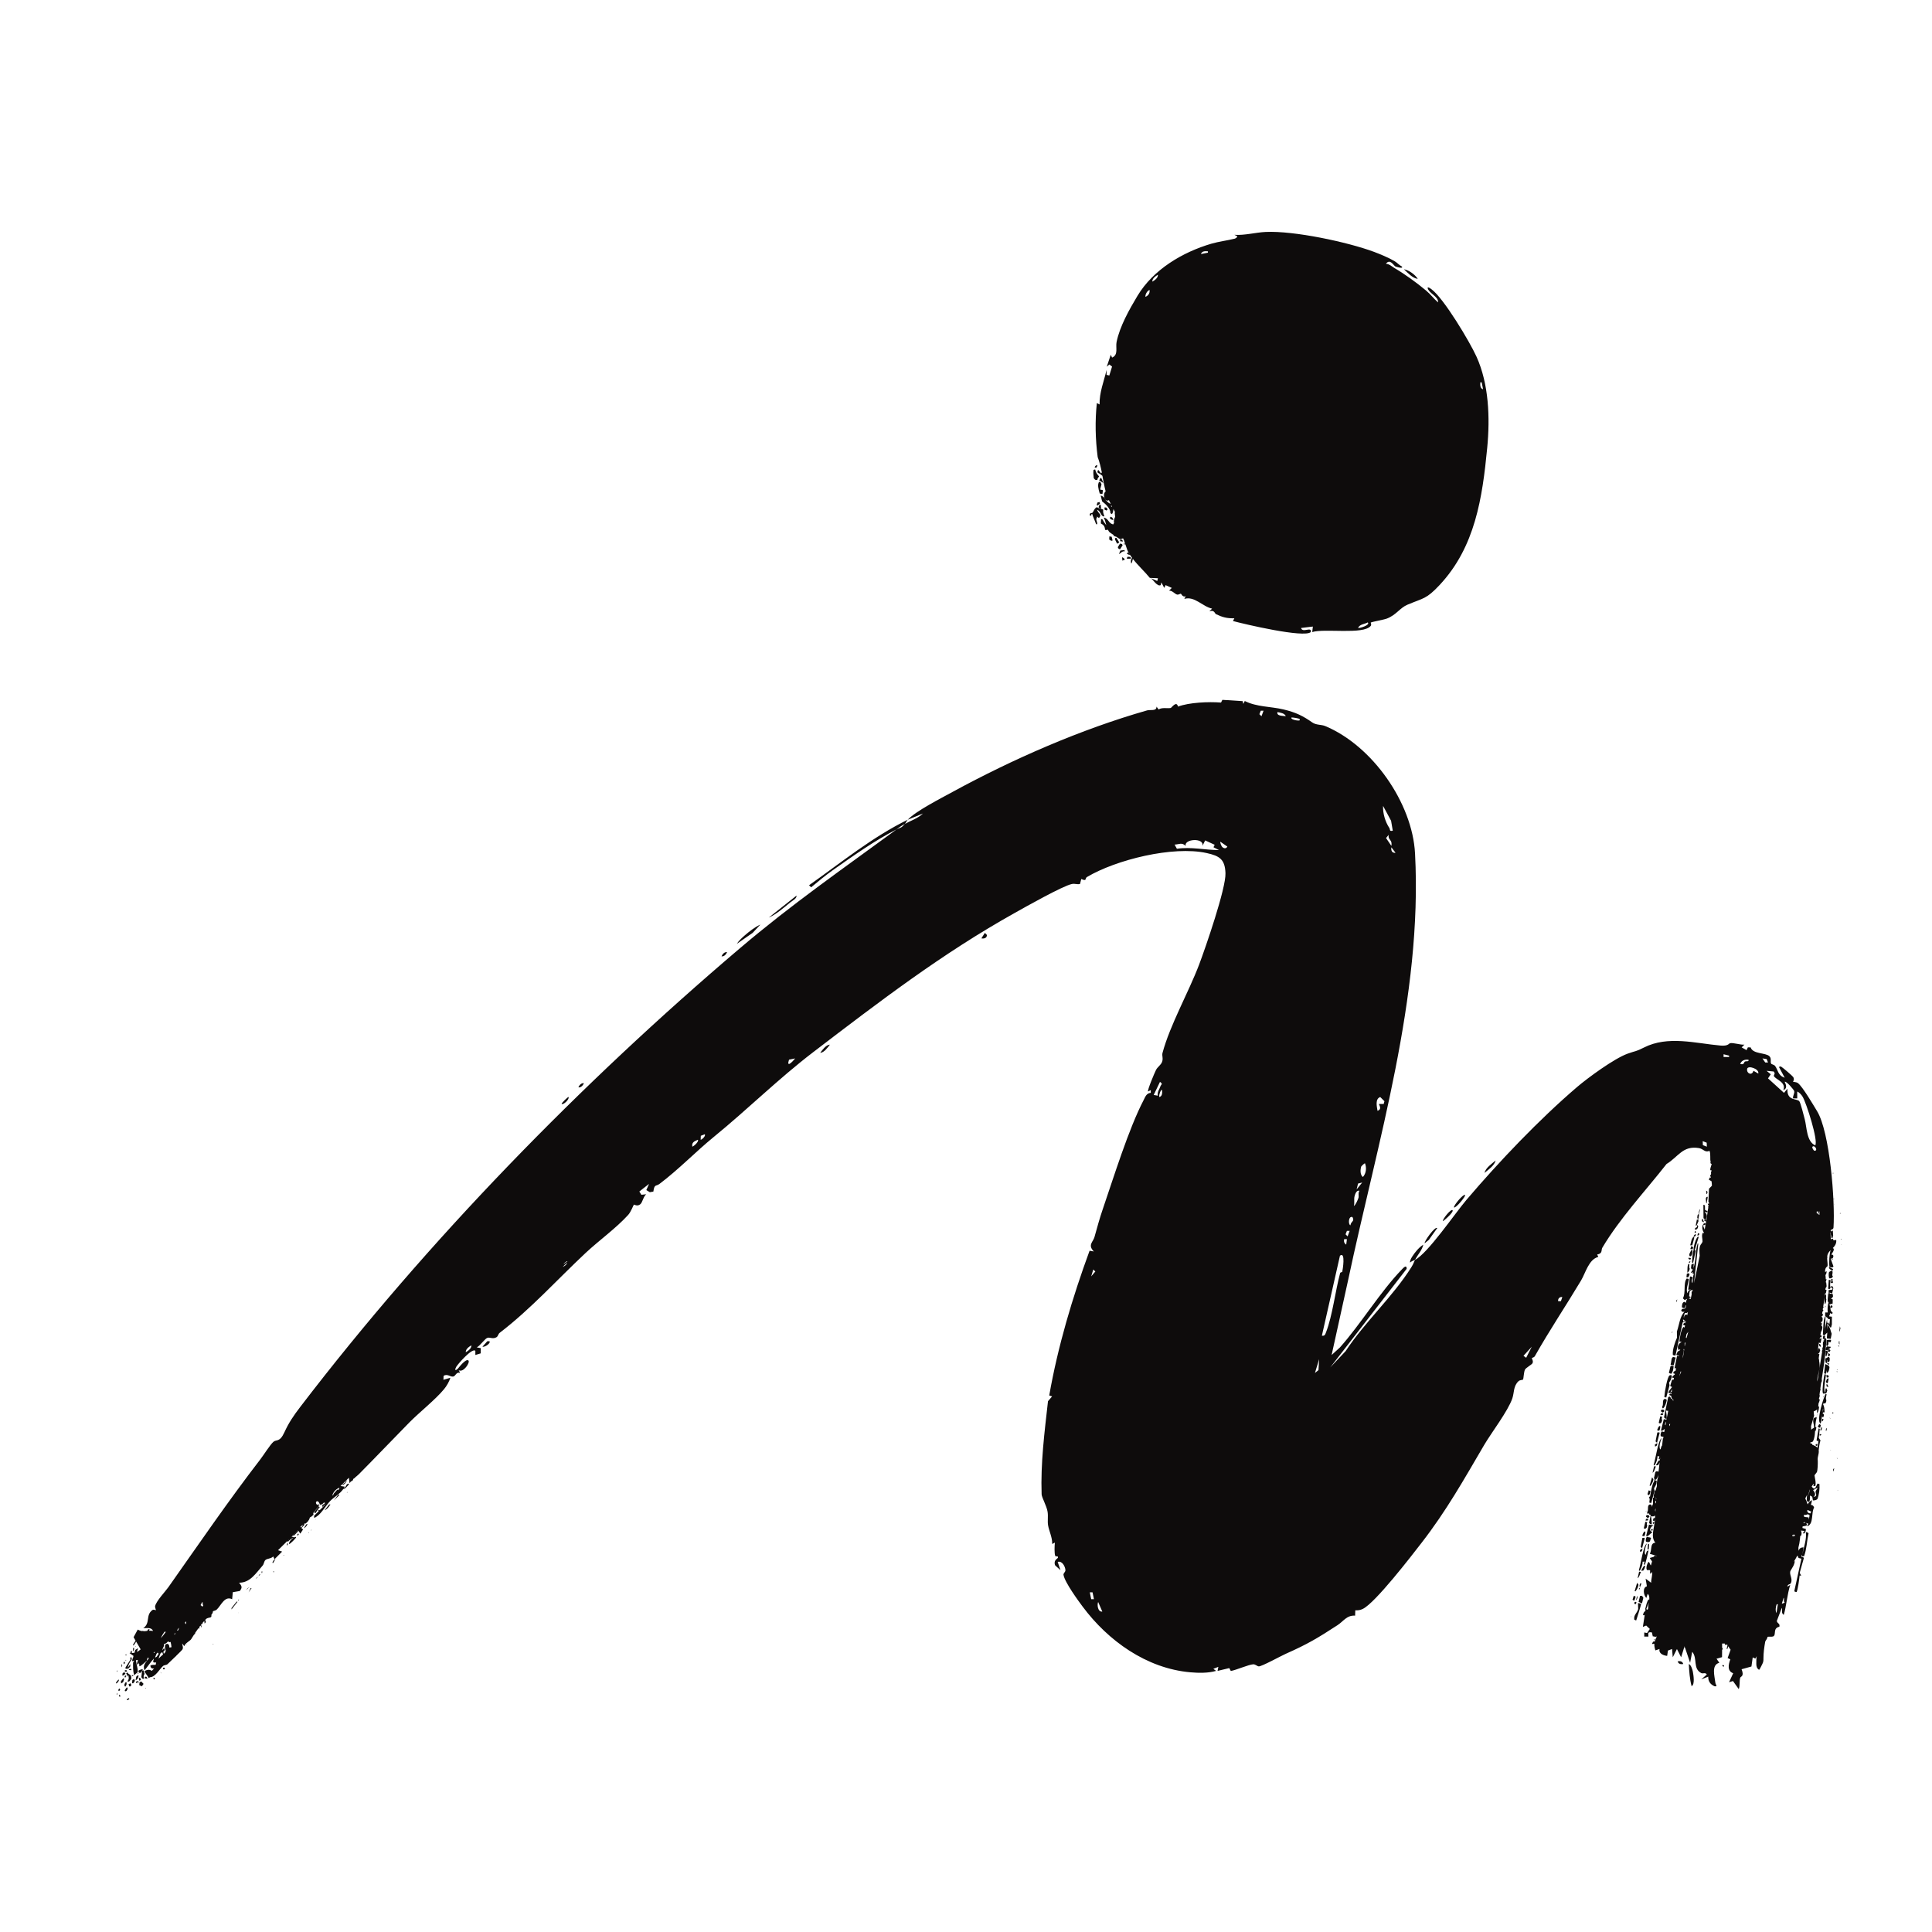 <svg xmlns="http://www.w3.org/2000/svg" fill="none" viewBox="0 0 50 50" height="50" width="50">
<path fill="#0E0C0C" d="M47.446 32.094C47.444 32.085 47.443 32.077 47.442 32.068C47.435 32.065 47.428 32.062 47.423 32.058C47.416 32.058 47.409 32.057 47.402 32.056C47.398 32.061 47.394 32.066 47.39 32.071V32.084C47.39 32.084 47.385 32.082 47.382 32.08C47.379 32.031 47.376 31.983 47.374 31.935C47.369 31.928 47.364 31.92 47.359 31.913C47.361 31.907 47.362 31.901 47.363 31.895C47.381 31.941 47.396 31.988 47.394 32.032C47.404 32.036 47.414 32.039 47.424 32.043C47.43 32.02 47.436 31.997 47.442 31.974C47.439 31.934 47.436 31.895 47.434 31.855C47.428 31.851 47.421 31.848 47.415 31.845C47.407 31.855 47.4 31.864 47.392 31.874C47.384 31.864 47.38 31.854 47.376 31.843C47.386 31.812 47.446 31.83 47.451 31.766C47.496 31.09 47.357 29.297 47.025 28.755C46.931 28.601 46.652 28.124 46.532 28.032C46.486 27.997 46.411 28.002 46.404 27.997C46.399 27.993 46.45 27.944 46.408 27.873C46.391 27.845 46.126 27.619 46.098 27.606C46.083 27.599 46.039 27.596 46.044 27.623L46.188 27.891C46.008 27.836 46.011 27.676 45.938 27.585C45.912 27.553 45.847 27.545 45.837 27.527C45.809 27.479 45.853 27.397 45.794 27.337C45.699 27.239 45.362 27.285 45.307 27.107L45.235 27.105L45.2 27.178L45.074 27.106L45.145 27.035C45.048 27.046 44.859 26.98 44.775 26.998C44.74 27.006 44.725 27.077 44.527 27.059C43.879 27.002 43.168 26.794 42.543 27.111C42.325 27.222 42.342 27.19 42.125 27.268C41.776 27.392 41.086 27.9 40.817 28.13C39.831 28.973 38.793 30.064 37.952 31.052C37.653 31.403 36.954 32.434 36.621 32.605C36.587 32.666 36.591 32.692 36.526 32.795C36.043 33.563 35.327 34.205 34.823 34.969L34.427 35.389L36.405 32.836C36.405 32.714 36.312 32.82 36.279 32.854C35.721 33.43 35.22 34.262 34.678 34.871L34.462 35.068L34.885 33.149C35.648 29.548 36.818 25.808 36.621 22.088C36.553 20.781 35.517 19.299 34.295 18.79C34.194 18.748 34.064 18.769 33.96 18.696C33.727 18.532 33.539 18.436 33.216 18.36C32.885 18.281 32.527 18.299 32.215 18.142L32.177 18.216L32.159 18.145L31.635 18.112L31.6 18.182C31.283 18.157 30.774 18.178 30.486 18.287C30.45 18.124 30.32 18.317 30.299 18.322C30.205 18.341 30.085 18.3 29.985 18.36L29.93 18.287C29.936 18.413 29.767 18.361 29.686 18.385C27.982 18.871 26.207 19.646 24.654 20.494C24.351 20.66 23.705 20.987 23.491 21.215L23.886 21.054C23.754 21.18 23.57 21.239 23.419 21.322C23.311 21.442 23.322 21.404 23.203 21.465C21.801 22.492 20.486 23.406 19.157 24.534C15.033 28.038 11.071 32.097 7.773 36.408C7.594 36.642 7.474 36.819 7.36 37.068C7.237 37.337 7.153 37.245 7.074 37.316C6.99 37.391 6.822 37.658 6.736 37.77C5.92 38.827 5.118 39.999 4.357 41.077C4.278 41.189 4.048 41.429 4.015 41.563C4.005 41.602 4.041 41.659 4.031 41.673C4.028 41.677 3.978 41.641 3.941 41.67C3.762 41.806 3.898 42.006 3.708 42.137C3.792 42.142 3.922 42.105 3.96 42.209C3.919 42.201 3.883 42.201 3.85 42.203C3.855 42.197 3.861 42.192 3.868 42.184C3.868 42.177 3.867 42.169 3.867 42.162L3.832 42.169C3.825 42.186 3.817 42.197 3.811 42.207C3.776 42.212 3.741 42.217 3.705 42.215C3.705 42.21 3.704 42.204 3.703 42.199C3.697 42.204 3.692 42.209 3.686 42.214C3.649 42.21 3.61 42.199 3.565 42.173L3.457 42.37L3.509 42.461C3.509 42.461 3.509 42.462 3.508 42.463C3.489 42.49 3.471 42.518 3.453 42.545C3.45 42.552 3.447 42.558 3.444 42.565C3.448 42.573 3.452 42.581 3.456 42.589C3.485 42.552 3.501 42.514 3.524 42.485L3.64 42.685C3.61 42.714 3.577 42.736 3.541 42.752C3.55 42.728 3.558 42.704 3.567 42.679C3.567 42.672 3.567 42.664 3.566 42.657C3.544 42.671 3.523 42.686 3.501 42.7C3.495 42.721 3.489 42.742 3.484 42.762C3.486 42.765 3.487 42.767 3.488 42.77C3.463 42.776 3.437 42.78 3.41 42.782C3.412 42.76 3.413 42.739 3.414 42.718C3.401 42.729 3.387 42.74 3.374 42.752C3.374 42.762 3.375 42.772 3.376 42.781C3.367 42.781 3.358 42.78 3.35 42.779L3.379 42.801C3.379 42.801 3.381 42.803 3.381 42.805C3.383 42.805 3.383 42.805 3.385 42.805L3.455 42.855L3.44 42.917C3.44 42.917 3.434 42.922 3.431 42.925C3.427 42.943 3.424 42.962 3.42 42.98C3.422 42.982 3.422 42.984 3.424 42.987L3.422 42.993L3.476 42.979C3.476 42.979 3.472 42.982 3.47 42.984C3.461 42.999 3.453 43.014 3.444 43.029C3.443 43.137 3.44 43.242 3.471 43.356C3.502 43.329 3.534 43.302 3.565 43.275C3.566 43.137 3.535 43.116 3.518 42.968L3.564 42.957C3.565 42.97 3.567 42.981 3.568 42.991C3.563 42.995 3.559 42.999 3.555 43.003C3.55 43.019 3.545 43.035 3.54 43.051C3.546 43.062 3.551 43.072 3.556 43.084C3.558 43.082 3.561 43.08 3.563 43.078C3.573 43.048 3.577 43.039 3.573 43.014C3.581 43.044 3.593 43.065 3.61 43.075C3.606 43.081 3.603 43.088 3.599 43.093C3.604 43.105 3.61 43.115 3.615 43.126C3.691 43.084 3.747 43.02 3.807 42.972C3.805 42.963 3.804 42.955 3.803 42.946C3.813 42.928 3.823 42.911 3.831 42.892C3.837 42.902 3.844 42.913 3.85 42.922C3.786 43.012 3.681 43.086 3.741 43.227C3.835 43.116 3.887 43.025 3.984 42.922C3.977 42.948 3.97 42.973 3.963 42.998C3.967 43.006 3.971 43.015 3.975 43.023C3.992 43.024 4.008 43.025 4.024 43.027C4.032 43.024 4.038 43.02 4.044 43.015C4.04 43.025 4.034 43.036 4.031 43.048L4.042 43.053C4.036 43.064 4.03 43.075 4.024 43.086C3.982 43.088 3.939 43.08 3.898 43.101C3.897 43.103 3.894 43.105 3.892 43.107C3.898 43.178 3.941 43.184 3.988 43.182C3.966 43.202 3.947 43.221 3.929 43.243C3.876 43.203 3.811 43.205 3.741 43.249C3.749 43.296 3.816 43.36 3.848 43.426C3.851 43.426 3.855 43.427 3.858 43.428C3.866 43.421 3.871 43.414 3.878 43.407C4.019 43.408 4.129 43.196 4.223 43.112C4.247 43.091 4.307 43.095 4.337 43.067C4.361 43.046 4.449 42.961 4.534 42.878C4.543 42.87 4.552 42.862 4.561 42.855C4.561 42.854 4.561 42.853 4.56 42.852C4.64 42.775 4.711 42.703 4.718 42.693C4.755 42.633 4.715 42.591 4.715 42.532L4.769 42.603C4.794 42.522 4.921 42.465 4.947 42.422C4.969 42.386 4.994 42.347 5.02 42.307C5.031 42.298 5.042 42.288 5.052 42.279C5.051 42.273 5.05 42.268 5.048 42.263C5.076 42.221 5.105 42.178 5.136 42.137C5.137 42.139 5.138 42.142 5.139 42.144C5.149 42.144 5.158 42.144 5.168 42.143C5.163 42.133 5.158 42.123 5.153 42.114C5.164 42.099 5.176 42.084 5.188 42.068C5.199 42.086 5.208 42.106 5.216 42.125C5.218 42.102 5.213 42.075 5.204 42.047C5.213 42.037 5.221 42.026 5.229 42.016C5.232 42.023 5.236 42.029 5.238 42.035C5.24 42.033 5.243 42.031 5.245 42.029C5.245 42.017 5.244 42.01 5.24 42.003C5.255 41.985 5.271 41.966 5.287 41.949C5.29 41.972 5.292 41.994 5.296 42.019C5.306 42.006 5.316 41.994 5.326 41.981C5.323 41.952 5.321 41.942 5.31 41.924C5.319 41.915 5.327 41.906 5.335 41.898C5.339 41.895 5.343 41.892 5.346 41.89C5.352 41.888 5.358 41.885 5.364 41.88C5.403 41.864 5.454 41.863 5.465 41.846C5.473 41.833 5.472 41.812 5.471 41.79C5.48 41.776 5.49 41.763 5.5 41.749C5.507 41.73 5.511 41.715 5.511 41.698C5.543 41.688 5.587 41.678 5.611 41.654C5.725 41.545 5.814 41.292 6.008 41.388L6.025 41.206L6.206 41.175C6.281 41.079 6.255 41.044 6.188 40.96C6.475 40.964 6.626 40.709 6.8 40.513C6.833 40.475 6.831 40.405 6.872 40.371C6.917 40.333 7.024 40.338 7.07 40.28L7.105 40.352L7.302 40.155L7.195 40.12L7.44 39.877C7.44 39.881 7.442 39.89 7.444 39.91C7.485 39.86 7.531 39.825 7.589 39.796C7.589 39.798 7.589 39.799 7.589 39.8C7.532 39.84 7.468 39.916 7.483 39.959C7.496 39.973 7.677 39.794 7.663 39.781C7.651 39.771 7.63 39.777 7.605 39.79C7.605 39.788 7.604 39.786 7.603 39.784C7.577 39.779 7.57 39.767 7.545 39.773L7.717 39.602L7.719 39.606C7.674 39.648 7.626 39.69 7.589 39.737C7.592 39.743 7.595 39.748 7.597 39.754C7.641 39.709 7.684 39.664 7.727 39.619L7.771 39.691L7.843 39.583L7.801 39.544C7.826 39.518 7.851 39.492 7.876 39.466C7.876 39.459 7.876 39.451 7.875 39.444C7.872 39.444 7.869 39.444 7.866 39.444C7.876 39.437 7.886 39.429 7.896 39.421C7.897 39.424 7.898 39.429 7.899 39.435C7.946 39.405 7.999 39.351 8.017 39.279C8.023 39.272 8.028 39.264 8.034 39.257C8.035 39.261 8.036 39.264 8.037 39.268C8.061 39.247 8.086 39.226 8.111 39.204C8.111 39.192 8.111 39.18 8.112 39.168C8.108 39.168 8.104 39.168 8.1 39.168C8.159 39.09 8.217 39.014 8.274 38.959C8.261 38.972 8.246 38.972 8.232 38.966C8.241 38.959 8.25 38.951 8.261 38.945C8.26 38.942 8.258 38.94 8.257 38.937C8.234 38.931 8.228 38.931 8.206 38.948C8.173 38.914 8.157 38.852 8.219 38.852C8.244 38.852 8.293 38.939 8.274 38.959C8.282 38.951 8.302 38.933 8.324 38.917C8.322 38.926 8.32 38.934 8.317 38.942C8.318 38.945 8.32 38.947 8.321 38.95C8.339 38.93 8.359 38.909 8.377 38.89C8.394 38.885 8.407 38.887 8.414 38.901C8.392 38.917 8.371 38.933 8.349 38.949C8.344 38.958 8.339 38.966 8.334 38.975C8.338 38.983 8.341 38.991 8.345 38.999C8.37 38.976 8.394 38.952 8.418 38.929C8.418 38.933 8.418 38.936 8.418 38.94L8.27 39.088C8.27 39.084 8.27 39.081 8.27 39.077C8.258 39.08 8.246 39.082 8.235 39.084C8.239 39.093 8.243 39.101 8.247 39.11L8.13 39.227C8.122 39.306 8.141 39.282 8.19 39.251C8.318 39.172 8.431 38.966 8.541 38.85C8.642 38.744 8.793 38.668 8.886 38.534C8.922 38.545 8.984 38.467 9.027 38.419C9.027 38.412 9.026 38.404 9.026 38.397C9.004 38.396 9.001 38.399 8.971 38.422C8.958 38.461 8.933 38.492 8.891 38.526C8.902 38.509 8.912 38.493 8.921 38.475L8.813 38.458L9.029 38.244L9.047 38.386C9.06 38.365 9.074 38.347 9.088 38.33C9.09 38.334 9.092 38.337 9.093 38.34C9.109 38.327 9.124 38.313 9.14 38.3C9.138 38.294 9.137 38.288 9.136 38.282C9.146 38.273 9.157 38.264 9.167 38.255C9.167 38.257 9.169 38.26 9.169 38.262C9.178 38.252 9.187 38.242 9.196 38.231C9.225 38.207 9.256 38.183 9.284 38.156C9.698 37.74 10.156 37.258 10.592 36.815C10.854 36.549 11.264 36.227 11.489 35.955C11.558 35.873 11.624 35.76 11.656 35.656L11.476 35.709L11.48 35.607C11.577 35.544 11.656 35.64 11.73 35.625C11.794 35.613 11.806 35.496 11.908 35.531L11.871 35.46C11.992 35.536 12.173 35.258 12.123 35.21C12.061 35.15 11.884 35.38 11.85 35.42C11.759 35.504 11.778 35.426 11.806 35.376C11.844 35.308 12.22 34.875 12.302 34.959V35.067L12.44 35.025L12.443 34.89L12.338 34.87C12.43 34.827 12.55 34.637 12.621 34.621C12.684 34.606 12.761 34.663 12.853 34.605C12.888 34.583 12.895 34.522 12.93 34.495C13.745 33.871 14.421 33.113 15.159 32.423C15.51 32.096 15.94 31.79 16.257 31.442C16.328 31.364 16.394 31.188 16.404 31.176C16.41 31.169 16.493 31.232 16.572 31.165C16.631 31.114 16.65 30.962 16.725 30.907L16.599 30.921L16.546 30.836L16.797 30.639L16.727 30.799L16.817 30.854L16.909 30.838C16.937 30.635 16.975 30.709 17.067 30.64C17.572 30.259 18.004 29.806 18.471 29.425C19.358 28.701 20.143 27.92 21.044 27.231C22.752 25.926 24.378 24.679 26.261 23.627C26.532 23.475 27.507 22.925 27.74 22.878C27.825 22.861 27.875 22.896 27.95 22.877L27.984 22.748C28.135 22.82 28.075 22.73 28.129 22.698C28.881 22.251 30.354 21.884 31.229 22.077C31.56 22.15 31.702 22.237 31.715 22.597C31.73 22.989 31.198 24.528 31.031 24.969C30.76 25.682 30.281 26.524 30.086 27.248C30.065 27.327 30.11 27.386 30.074 27.481C30.043 27.565 29.961 27.608 29.919 27.687C29.88 27.762 29.689 28.217 29.711 28.248L29.782 28.211V28.282C29.666 28.293 29.641 28.386 29.596 28.472C29.211 29.21 28.823 30.466 28.543 31.283C28.459 31.526 28.394 31.767 28.325 32.014C28.29 32.144 28.143 32.218 28.308 32.388L28.198 32.369C27.754 33.581 27.378 34.839 27.154 36.115L27.229 36.138L27.122 36.263C27.032 37.06 26.929 37.867 26.957 38.673C26.96 38.756 27.089 38.974 27.112 39.128C27.13 39.245 27.106 39.364 27.124 39.473C27.149 39.626 27.238 39.791 27.23 39.958L27.301 39.922C27.29 40.003 27.285 40.196 27.308 40.263C27.317 40.289 27.369 40.274 27.372 40.28C27.418 40.35 27.258 40.331 27.302 40.504C27.305 40.513 27.424 40.615 27.445 40.636L27.373 40.422C27.488 40.385 27.568 40.544 27.573 40.633C27.577 40.684 27.517 40.713 27.523 40.755C27.552 40.948 27.922 41.45 28.021 41.582C28.674 42.458 29.667 43.179 30.807 43.279C31.016 43.298 31.274 43.302 31.473 43.242L31.401 43.189L31.531 43.138L31.51 43.243L31.814 43.17L31.853 43.245C31.997 43.22 32.318 43.077 32.434 43.072C32.494 43.071 32.533 43.122 32.576 43.126C32.647 43.133 33.158 42.852 33.276 42.8C33.838 42.551 34.101 42.394 34.615 42.059C34.77 41.958 34.856 41.797 35.07 41.813L35.075 41.675C35.154 41.676 35.197 41.673 35.27 41.638C35.592 41.483 36.532 40.262 36.788 39.931C37.432 39.101 37.881 38.298 38.409 37.398C38.604 37.067 39.022 36.526 39.138 36.193C39.191 36.041 39.161 35.875 39.299 35.745C39.337 35.71 39.404 35.716 39.417 35.703C39.428 35.69 39.436 35.519 39.463 35.452C39.484 35.399 39.64 35.32 39.66 35.281C39.692 35.221 39.638 35.166 39.646 35.143C39.648 35.139 39.701 35.135 39.723 35.095C40.101 34.427 40.526 33.793 40.917 33.14C41.033 32.946 41.117 32.59 41.364 32.529L41.335 32.466C41.482 32.442 41.434 32.349 41.467 32.293C41.919 31.53 42.586 30.82 43.13 30.124C43.439 29.937 43.546 29.641 43.972 29.713C44.083 29.732 44.125 29.838 44.242 29.783C44.281 29.879 44.245 29.987 44.275 30.084C44.271 30.084 44.267 30.084 44.264 30.084C44.263 30.107 44.276 30.114 44.298 30.125C44.288 30.161 44.277 30.197 44.266 30.232C44.258 30.287 44.255 30.286 44.3 30.291C44.282 30.323 44.275 30.349 44.284 30.381C44.281 30.385 44.278 30.391 44.276 30.397C44.269 30.41 44.261 30.423 44.254 30.436C44.254 30.439 44.254 30.441 44.254 30.444C44.26 30.447 44.267 30.45 44.273 30.454C44.274 30.45 44.275 30.446 44.276 30.443C44.277 30.454 44.279 30.464 44.28 30.474C44.273 30.474 44.263 30.474 44.25 30.474C44.242 30.492 44.233 30.509 44.224 30.527C44.24 30.543 44.27 30.554 44.294 30.57C44.3 30.607 44.304 30.645 44.304 30.685C44.279 30.718 44.243 30.744 44.229 30.765C44.224 30.877 44.218 30.99 44.213 31.103C44.218 31.109 44.224 31.115 44.23 31.12C44.228 31.133 44.226 31.146 44.224 31.158C44.215 31.155 44.206 31.152 44.197 31.148C44.199 31.159 44.202 31.17 44.204 31.181C44.209 31.183 44.215 31.186 44.219 31.189L44.217 31.207C44.217 31.207 44.213 31.206 44.211 31.206C44.21 31.219 44.209 31.232 44.207 31.245C44.209 31.246 44.209 31.247 44.211 31.248C44.208 31.264 44.206 31.281 44.203 31.297C44.195 31.324 44.19 31.357 44.19 31.392C44.18 31.456 44.169 31.52 44.158 31.585C44.152 31.585 44.146 31.585 44.14 31.585C44.156 31.523 44.19 31.468 44.158 31.413C44.153 31.405 44.147 31.396 44.141 31.388C44.137 31.388 44.134 31.387 44.131 31.386C44.131 31.391 44.13 31.395 44.129 31.399C44.129 31.385 44.128 31.37 44.128 31.356C44.136 31.361 44.145 31.367 44.153 31.372C44.163 31.374 44.174 31.375 44.184 31.376C44.185 31.365 44.185 31.355 44.187 31.344C44.168 31.334 44.148 31.325 44.129 31.314C44.129 31.319 44.128 31.323 44.127 31.327C44.126 31.282 44.124 31.238 44.123 31.192C44.11 31.189 44.096 31.184 44.083 31.18C44.085 31.296 44.085 31.412 44.087 31.528C44.096 31.534 44.105 31.54 44.114 31.546C44.112 31.562 44.111 31.579 44.109 31.596C44.124 31.601 44.139 31.606 44.154 31.611C44.142 31.682 44.129 31.753 44.117 31.824C44.108 31.797 44.098 31.771 44.083 31.743C44.085 31.727 44.086 31.711 44.088 31.696C44.115 31.702 44.09 31.694 44.118 31.707C44.136 31.693 44.135 31.694 44.143 31.663C44.133 31.661 44.122 31.661 44.112 31.659C44.109 31.659 44.106 31.659 44.102 31.658C44.029 31.724 44.051 31.837 44.102 31.907C44.102 31.908 44.102 31.91 44.102 31.911C44.089 31.91 44.077 31.908 44.065 31.907C44.031 31.978 44.063 32.061 44.061 32.126V32.131C44.056 32.164 44.019 32.2 44.01 32.217C43.969 32.295 43.981 32.4 43.988 32.5C43.941 32.736 43.891 32.971 43.841 33.207C43.878 32.867 43.915 32.527 43.952 32.188C43.931 32.173 43.937 32.18 43.93 32.202C43.868 32.401 43.897 32.639 43.822 32.823L43.819 32.853C43.819 32.853 43.813 32.853 43.811 32.852C43.797 32.881 43.781 32.908 43.759 32.933C43.759 32.936 43.759 32.939 43.759 32.941C43.776 32.935 43.794 32.929 43.812 32.923C43.802 32.969 43.79 32.957 43.837 32.966C43.811 33.03 43.809 33.114 43.801 33.207C43.766 33.165 43.786 33.105 43.806 33.066C43.784 33.039 43.786 33.043 43.758 33.037C43.751 33.036 43.745 33.035 43.738 33.035C43.722 33.146 43.707 33.258 43.691 33.37C43.694 33.372 43.697 33.376 43.7 33.379C43.72 33.376 43.742 33.373 43.762 33.37C43.74 33.381 43.719 33.391 43.697 33.402C43.688 33.425 43.679 33.447 43.67 33.47C43.627 33.361 43.693 33.212 43.709 33.111C43.703 33.106 43.696 33.1 43.69 33.094C43.68 33.093 43.67 33.092 43.66 33.09C43.656 33.09 43.653 33.09 43.65 33.089C43.559 33.212 43.634 33.459 43.553 33.6C43.569 33.615 43.584 33.63 43.6 33.645C43.621 33.633 43.643 33.623 43.664 33.612C43.642 33.655 43.636 33.666 43.632 33.719C43.611 33.702 43.62 33.703 43.584 33.69C43.536 33.715 43.53 33.765 43.527 33.834C43.544 33.841 43.559 33.848 43.576 33.855C43.587 33.854 43.596 33.852 43.607 33.85C43.613 33.827 43.619 33.804 43.625 33.781C43.628 33.781 43.631 33.782 43.635 33.782C43.629 33.87 43.615 33.872 43.533 33.874C43.525 33.889 43.516 33.903 43.508 33.918C43.539 33.953 43.542 33.959 43.597 33.944C43.468 34.078 43.462 34.277 43.398 34.459C43.399 34.513 43.4 34.565 43.401 34.618C43.354 34.723 43.279 34.925 43.292 35.064C43.322 35.079 43.323 35.081 43.362 35.079C43.423 34.796 43.484 34.513 43.546 34.23C43.55 34.226 43.553 34.22 43.557 34.216C43.588 34.219 43.608 34.223 43.624 34.23C43.623 34.236 43.621 34.241 43.62 34.247C43.615 34.244 43.611 34.241 43.606 34.237C43.603 34.237 43.6 34.236 43.596 34.236C43.573 34.253 43.573 34.245 43.561 34.279C43.567 34.285 43.573 34.291 43.579 34.297C43.589 34.298 43.599 34.299 43.609 34.3C43.605 34.319 43.601 34.338 43.597 34.357C43.589 34.353 43.582 34.349 43.574 34.344C43.571 34.344 43.567 34.343 43.564 34.343C43.503 34.423 43.474 34.611 43.462 34.719C43.486 34.723 43.506 34.725 43.521 34.732C43.521 34.732 43.521 34.733 43.521 34.733C43.47 34.745 43.395 34.83 43.431 34.913C43.434 34.921 43.436 34.929 43.438 34.937C43.458 34.932 43.472 34.926 43.484 34.921C43.482 34.93 43.48 34.941 43.478 34.951C43.474 34.949 43.471 34.949 43.468 34.947C43.417 34.97 43.403 35.001 43.385 35.057C43.385 35.059 43.385 35.062 43.384 35.065C43.41 35.075 43.43 35.08 43.45 35.082C43.449 35.087 43.447 35.093 43.447 35.098C43.436 35.096 43.423 35.093 43.402 35.09C43.38 35.196 43.358 35.301 43.337 35.407C43.343 35.41 43.35 35.413 43.356 35.416C43.364 35.411 43.371 35.405 43.379 35.4C43.373 35.428 43.367 35.454 43.361 35.482C43.335 35.484 43.347 35.48 43.327 35.492L43.303 35.521C43.306 35.529 43.309 35.538 43.311 35.545C43.325 35.548 43.336 35.551 43.345 35.553C43.343 35.563 43.34 35.574 43.339 35.584C43.334 35.583 43.331 35.581 43.327 35.58C43.308 35.601 43.288 35.623 43.269 35.644C43.29 35.659 43.307 35.661 43.323 35.657C43.32 35.673 43.317 35.69 43.313 35.706C43.3 35.707 43.286 35.707 43.272 35.708C43.256 35.762 43.239 35.815 43.224 35.868C43.239 35.878 43.255 35.887 43.272 35.897C43.237 35.946 43.206 35.972 43.175 36.037C43.181 36.043 43.187 36.048 43.193 36.054C43.226 36.048 43.226 36.049 43.255 36.053C43.257 36.052 43.257 36.051 43.259 36.05C43.257 36.061 43.257 36.072 43.255 36.083C43.248 36.077 43.24 36.071 43.233 36.066C43.222 36.075 43.211 36.084 43.199 36.094C43.199 36.097 43.199 36.099 43.199 36.102C43.215 36.109 43.231 36.116 43.247 36.123C43.249 36.12 43.251 36.118 43.253 36.116C43.253 36.123 43.252 36.13 43.252 36.137C43.251 36.158 43.26 36.175 43.27 36.19C43.267 36.197 43.263 36.204 43.259 36.212C43.228 36.183 43.245 36.172 43.215 36.143C43.201 36.147 43.187 36.151 43.173 36.155C43.137 36.329 43.101 36.505 43.065 36.68C43.081 36.704 43.082 36.702 43.111 36.717C43.118 36.715 43.125 36.713 43.132 36.711C43.13 36.721 43.129 36.73 43.127 36.739C43.104 36.736 43.082 36.732 43.059 36.728C43.034 36.825 43.011 36.922 42.986 37.02C42.989 37.023 42.992 37.026 42.995 37.029C43.006 37.028 43.016 37.026 43.026 37.024C43.049 37.009 43.067 36.994 43.084 36.978C43.08 37.005 43.075 37.033 43.071 37.059C43.057 37.057 43.045 37.058 43.014 37.047C43.011 37.047 43.007 37.047 43.004 37.046C42.981 37.074 42.968 37.129 42.98 37.17L43.04 37.184C43.044 37.183 43.047 37.181 43.051 37.18C43.048 37.196 43.046 37.212 43.043 37.227L43.036 37.223C43.03 37.271 43.025 37.318 43.02 37.366C43.017 37.381 43.015 37.398 43.013 37.413C42.986 37.435 42.992 37.47 42.974 37.508C42.97 37.508 42.967 37.508 42.964 37.507C42.929 37.449 42.968 37.289 43.005 37.22C42.916 37.247 42.844 37.773 42.797 37.908C42.797 37.911 42.797 37.913 42.797 37.916C42.803 37.919 42.81 37.922 42.816 37.926C42.866 37.86 42.903 37.742 42.892 37.689C42.91 37.688 42.927 37.688 42.944 37.687C42.938 37.709 42.932 37.732 42.926 37.756C42.932 37.762 42.939 37.768 42.945 37.774C42.951 37.769 42.959 37.75 42.966 37.724C42.963 37.75 42.959 37.776 42.956 37.802C42.951 37.798 42.947 37.793 42.943 37.789C42.903 37.813 42.885 37.881 42.858 37.914C42.858 37.917 42.858 37.92 42.857 37.922C42.874 37.922 42.891 37.921 42.908 37.92C42.927 37.9 42.941 37.873 42.951 37.843C42.941 37.924 42.931 38.005 42.923 38.087C42.906 38.082 42.891 38.078 42.874 38.074C42.863 38.08 42.852 38.087 42.841 38.094C42.828 38.15 42.815 38.207 42.802 38.264C42.809 38.266 42.816 38.269 42.823 38.272C42.817 38.286 42.814 38.305 42.813 38.328C42.813 38.328 42.814 38.329 42.815 38.33C42.773 38.367 42.728 38.567 42.703 38.731C42.697 38.732 42.692 38.733 42.687 38.733C42.678 38.769 42.666 38.771 42.695 38.784C42.69 38.821 42.687 38.855 42.685 38.883C42.688 38.885 42.691 38.889 42.694 38.892C42.707 38.893 42.721 38.894 42.734 38.896C42.763 38.791 42.791 38.687 42.819 38.582C42.815 38.56 42.81 38.539 42.806 38.517C42.835 38.465 42.867 38.436 42.878 38.327C42.858 38.321 42.849 38.318 42.84 38.319C42.844 38.307 42.848 38.295 42.853 38.283C42.856 38.284 42.859 38.285 42.862 38.286C42.895 38.249 42.909 38.207 42.917 38.156C42.914 38.18 42.912 38.205 42.91 38.23C42.887 38.303 42.871 38.386 42.88 38.461C42.869 38.499 42.858 38.536 42.846 38.574C42.84 38.574 42.834 38.574 42.828 38.575C42.816 38.626 42.803 38.678 42.792 38.729C42.797 38.731 42.802 38.734 42.807 38.736C42.803 38.744 42.797 38.753 42.793 38.763L42.778 38.76L42.781 38.917C42.77 38.952 42.755 38.978 42.741 39.002C42.744 38.987 42.747 38.973 42.749 38.961C42.728 38.944 42.737 38.944 42.701 38.932C42.689 38.938 42.679 38.946 42.668 38.952C42.629 39.015 42.672 39.078 42.627 39.137C42.632 39.166 42.632 39.16 42.643 39.179C42.647 39.179 42.65 39.179 42.653 39.18C42.662 39.173 42.669 39.164 42.678 39.154C42.678 39.166 42.678 39.177 42.679 39.191L42.72 39.209C42.706 39.276 42.693 39.344 42.679 39.412C42.695 39.436 42.696 39.433 42.726 39.449C42.733 39.447 42.739 39.445 42.747 39.443C42.749 39.354 42.736 39.308 42.728 39.236C42.788 39.254 42.792 39.243 42.834 39.224C42.833 39.245 42.832 39.266 42.831 39.287C42.819 39.288 42.807 39.289 42.794 39.29C42.789 39.31 42.783 39.331 42.777 39.352C42.79 39.355 42.803 39.359 42.817 39.364C42.821 39.346 42.825 39.328 42.83 39.31C42.83 39.321 42.828 39.332 42.828 39.343C42.817 39.536 42.71 39.775 42.841 39.926C42.698 39.931 42.757 40.112 42.697 40.212L42.876 40.267L42.85 40.274C42.85 40.269 42.852 40.264 42.852 40.261C42.842 40.259 42.831 40.259 42.821 40.257C42.815 40.265 42.809 40.276 42.802 40.289L42.697 40.32C42.691 40.324 42.73 40.366 42.755 40.411C42.749 40.431 42.742 40.453 42.736 40.474C42.732 40.487 42.729 40.5 42.726 40.513C42.697 40.492 42.685 40.4 42.66 40.427C42.628 40.464 42.584 40.595 42.628 40.636C42.662 40.631 42.686 40.632 42.705 40.637C42.702 40.674 42.702 40.705 42.709 40.726C42.72 40.733 42.736 40.713 42.751 40.678C42.777 40.746 42.726 40.874 42.732 40.962L42.589 40.855L42.621 41.054C42.505 41.083 42.532 41.282 42.607 41.355L42.642 41.248C42.685 41.288 42.689 41.343 42.682 41.402C42.677 41.399 42.672 41.396 42.667 41.392C42.618 41.446 42.598 41.567 42.578 41.643C42.581 41.649 42.584 41.654 42.586 41.659L42.581 41.693C42.545 41.712 42.528 41.751 42.521 41.795C42.528 41.799 42.534 41.802 42.54 41.805C42.547 41.803 42.554 41.801 42.561 41.799C42.563 41.792 42.565 41.784 42.568 41.777L42.517 42.105L42.603 42.069L42.697 42.157L42.626 42.263L42.553 42.248V42.355H42.661C42.658 42.26 42.64 42.231 42.751 42.247L42.774 42.349L42.798 42.35C42.798 42.35 42.798 42.352 42.797 42.353C42.818 42.355 42.838 42.358 42.858 42.36C42.86 42.357 42.861 42.356 42.864 42.354H42.877C42.851 42.407 42.833 42.448 42.823 42.486C42.817 42.484 42.81 42.482 42.804 42.48C42.801 42.48 42.797 42.48 42.794 42.479C42.782 42.493 42.77 42.508 42.759 42.523C42.758 42.531 42.757 42.539 42.756 42.547L42.814 42.54C42.811 42.588 42.819 42.639 42.841 42.712L42.949 42.676C42.922 42.791 43.044 42.844 43.146 42.854L43.166 42.716L43.273 42.676L43.291 42.89L43.399 42.677L43.507 42.89L43.596 42.605L43.6 42.615C43.6 42.615 43.598 42.615 43.598 42.616C43.598 42.624 43.596 42.632 43.596 42.64C43.6 42.64 43.604 42.638 43.607 42.638L43.74 43.033L43.794 42.748C43.939 42.916 43.803 43.186 44.031 43.3C44.076 43.322 44.137 43.273 44.172 43.337L44.029 43.462L44.209 43.391C44.206 43.513 44.262 43.591 44.371 43.64C44.466 43.654 44.399 43.604 44.393 43.548C44.375 43.379 44.282 43.087 44.496 43.033L44.424 42.927L44.445 42.921C44.445 42.921 44.451 42.921 44.453 42.922C44.453 42.921 44.454 42.92 44.455 42.919L44.566 42.887L44.568 42.69C44.572 42.69 44.576 42.691 44.581 42.691C44.581 42.684 44.583 42.676 44.583 42.668C44.578 42.657 44.573 42.647 44.568 42.637V42.623C44.568 42.623 44.568 42.621 44.568 42.619V42.535C44.599 42.533 44.622 42.534 44.64 42.536C44.641 42.539 44.642 42.541 44.643 42.545C44.641 42.554 44.637 42.562 44.635 42.572C44.638 42.572 44.641 42.572 44.645 42.573C44.647 42.569 44.648 42.566 44.65 42.564C44.65 42.564 44.65 42.564 44.65 42.565C44.667 42.565 44.684 42.565 44.701 42.565C44.703 42.567 44.704 42.568 44.706 42.57C44.704 42.615 44.697 42.626 44.684 42.672C44.691 42.673 44.697 42.674 44.705 42.674C44.713 42.651 44.721 42.627 44.728 42.604C44.742 42.628 44.758 42.659 44.788 42.695L44.711 42.91L44.781 42.944C44.728 43.078 44.698 43.249 44.855 43.303L44.748 43.536L44.849 43.505L44.999 43.714C45.034 43.629 45.011 43.496 45.037 43.42C45.051 43.379 45.147 43.392 45.072 43.2L45.327 43.129L45.36 42.894L45.428 42.924L45.467 42.858C45.45 42.893 45.455 43.008 45.453 43.051C45.451 43.113 45.465 43.182 45.524 43.214C45.535 43.219 45.602 43.079 45.608 43.066C45.638 43.007 45.638 42.98 45.638 42.915C45.639 42.775 45.657 42.634 45.682 42.495C45.683 42.49 45.684 42.483 45.686 42.477C45.712 42.442 45.735 42.402 45.746 42.36C45.768 42.353 45.86 42.364 45.889 42.351C45.98 42.31 45.87 42.138 46.05 42.1C46.071 42.008 45.998 42.025 45.984 41.95C46.027 41.837 46.07 41.723 46.114 41.609C46.134 41.677 46.091 41.734 46.155 41.788C46.159 41.788 46.162 41.788 46.165 41.789C46.228 41.583 46.254 41.256 46.331 41.017L46.266 41.058C46.262 41.058 46.259 41.057 46.256 41.056C46.275 40.985 46.322 41.019 46.347 40.971C46.407 40.856 46.29 40.739 46.341 40.647C46.385 40.569 46.436 40.511 46.45 40.398C46.442 40.405 46.435 40.413 46.428 40.419C46.427 40.404 46.486 40.323 46.506 40.27C46.513 40.268 46.52 40.266 46.527 40.264C46.529 40.318 46.55 40.328 46.621 40.337C46.56 40.615 46.5 40.893 46.438 41.17C46.438 41.171 46.438 41.172 46.439 41.172C46.443 41.18 46.446 41.188 46.45 41.195C46.465 41.197 46.481 41.199 46.496 41.201C46.533 41.121 46.563 40.874 46.574 40.775C46.587 40.776 46.601 40.778 46.614 40.779C46.605 40.74 46.566 40.725 46.585 40.674C46.618 40.557 46.651 40.439 46.684 40.322C46.651 40.265 46.607 40.331 46.622 40.236C46.628 40.249 46.633 40.263 46.638 40.277C46.655 40.276 46.672 40.276 46.69 40.274C46.756 40.095 46.76 39.891 46.806 39.679C46.79 39.669 46.774 39.66 46.758 39.65C46.75 39.652 46.744 39.654 46.736 39.656C46.76 39.836 46.676 40.059 46.644 40.231C46.651 40.187 46.66 40.143 46.668 40.099C46.67 40.081 46.672 40.062 46.674 40.044C46.605 40.047 46.562 40.075 46.552 40.134C46.543 40.108 46.541 40.08 46.543 40.051C46.561 39.981 46.575 39.91 46.582 39.838C46.585 39.813 46.589 39.782 46.59 39.75C46.591 39.75 46.593 39.751 46.593 39.752C46.601 39.747 46.608 39.743 46.615 39.738C46.632 39.682 46.626 39.655 46.608 39.611C46.639 39.614 46.669 39.617 46.7 39.621C46.688 39.638 46.675 39.655 46.663 39.672C46.663 39.675 46.663 39.677 46.663 39.68C46.669 39.683 46.676 39.686 46.682 39.69C46.721 39.669 46.736 39.631 46.736 39.569C46.706 39.56 46.676 39.552 46.647 39.544C46.648 39.53 46.649 39.517 46.651 39.504C46.686 39.498 46.72 39.49 46.755 39.484C46.757 39.468 46.758 39.452 46.76 39.437L46.734 39.412C46.756 39.419 46.779 39.426 46.802 39.434C46.79 39.451 46.777 39.468 46.766 39.485C46.772 39.489 46.779 39.492 46.785 39.495C46.941 39.427 46.87 39.144 46.949 39.016C46.931 38.974 46.928 38.959 46.865 38.944C46.88 38.895 46.892 38.871 46.889 38.82C46.851 38.847 46.797 38.889 46.785 38.935C46.757 38.895 46.76 38.832 46.723 38.796L46.728 38.761C46.748 38.735 46.758 38.708 46.767 38.68C46.76 38.742 46.758 38.802 46.76 38.83C46.762 38.83 46.764 38.83 46.766 38.831C46.765 38.836 46.764 38.841 46.764 38.845C46.77 38.851 46.776 38.857 46.782 38.863C46.795 38.864 46.809 38.866 46.822 38.867C46.847 38.809 46.845 38.766 46.84 38.704C46.859 38.714 46.879 38.723 46.898 38.734C46.907 38.746 46.91 38.797 46.918 38.831C46.977 38.83 47.002 38.822 47.034 38.796C47.08 38.678 47.096 38.537 47.087 38.407C47.07 38.403 47.054 38.399 47.037 38.394C47.007 38.459 47.004 38.465 46.973 38.521C46.923 38.529 46.921 38.509 46.886 38.473C46.899 38.453 46.911 38.433 46.923 38.414C46.923 38.408 46.925 38.403 46.925 38.398C46.946 38.423 46.938 38.427 46.928 38.461C46.946 38.461 46.963 38.46 46.98 38.459C47.006 38.365 46.965 38.247 46.959 38.18C46.979 38.154 46.999 38.127 47.02 38.1C47.042 38.05 47.046 37.877 47.044 37.816C47.045 37.814 47.045 37.813 47.046 37.812C47.045 37.812 47.045 37.812 47.044 37.812C47.044 37.804 47.043 37.798 47.043 37.795C47.039 37.775 47.04 37.754 47.043 37.732C47.043 37.73 47.044 37.728 47.045 37.725C47.045 37.724 47.045 37.723 47.044 37.721C47.05 37.685 47.061 37.647 47.067 37.609C47.067 37.609 47.067 37.608 47.067 37.607C47.071 37.584 47.072 37.561 47.068 37.539C47.074 37.455 47.091 37.343 47.114 37.275C47.099 37.254 47.084 37.235 47.07 37.214C47.078 37.136 47.087 37.058 47.095 36.98C47.089 36.977 47.082 36.974 47.076 36.971C47.073 36.971 47.07 36.97 47.066 36.969C47.048 37.073 47.03 37.176 47.012 37.279C47.026 37.286 47.038 37.292 47.051 37.3C47.056 37.284 47.061 37.269 47.066 37.254C47.056 37.324 47.047 37.396 47.036 37.467C47.007 37.436 46.958 37.411 46.901 37.39C46.901 37.382 46.901 37.373 46.901 37.366C46.885 37.361 46.868 37.357 46.852 37.352C46.852 37.354 46.851 37.355 46.851 37.356C46.852 37.346 46.853 37.336 46.854 37.326C46.919 37.33 46.928 37.29 46.946 37.233C46.964 37.17 46.971 37.101 46.975 37.03C46.98 37.03 46.985 37.031 46.989 37.032C46.995 37.003 47.002 36.975 47.008 36.947C47.005 36.942 47.002 36.936 46.999 36.931C46.992 36.93 46.986 36.929 46.981 36.929C46.985 36.844 46.993 36.758 47.019 36.682C46.855 36.669 46.958 36.873 46.948 36.943C46.945 36.965 46.896 36.965 46.874 37.007C46.874 36.971 46.872 36.937 46.869 36.908C46.896 36.817 46.923 36.725 46.95 36.633C46.948 36.636 46.94 36.587 46.938 36.528C46.971 36.514 47.006 36.498 47.029 36.474C47.026 36.503 47.022 36.532 47.02 36.561C47.023 36.561 47.026 36.562 47.029 36.563C47.064 36.535 47.074 36.455 47.078 36.402C47.071 36.401 47.064 36.401 47.057 36.4C47.057 36.4 47.056 36.4 47.056 36.4C47.058 36.373 47.061 36.344 47.064 36.316C47.08 36.292 47.089 36.249 47.097 36.222C47.089 36.217 47.081 36.212 47.074 36.207C47.076 36.196 47.078 36.184 47.079 36.173C47.08 36.173 47.081 36.173 47.082 36.173C47.088 36.153 47.093 36.132 47.099 36.111C47.095 36.111 47.091 36.111 47.087 36.11C47.091 36.084 47.094 36.058 47.097 36.031C47.104 36.003 47.111 35.975 47.117 35.947C47.114 35.944 47.112 35.942 47.109 35.94C47.117 35.887 47.124 35.834 47.132 35.781C47.146 35.767 47.15 35.749 47.152 35.714C47.15 35.709 47.148 35.705 47.145 35.7C47.194 35.384 47.245 35.068 47.261 34.76C47.264 34.696 47.289 34.663 47.225 34.617C47.229 34.606 47.231 34.594 47.234 34.578C47.224 34.575 47.214 34.572 47.204 34.569L47.29 34.486C47.286 34.537 47.282 34.587 47.278 34.638C47.312 34.642 47.345 34.645 47.379 34.649C47.387 34.605 47.395 34.562 47.404 34.518C47.368 34.429 47.374 34.371 47.314 34.303C47.311 34.303 47.308 34.302 47.304 34.302C47.302 34.337 47.299 34.372 47.296 34.408L47.291 34.246C47.314 34.288 47.336 34.306 47.37 34.356C47.377 34.354 47.384 34.352 47.391 34.35L47.409 34.273C47.409 34.213 47.409 34.152 47.409 34.092C47.409 34.087 47.411 34.081 47.411 34.076C47.388 34.074 47.365 34.071 47.342 34.069V34.038C47.346 34.038 47.35 34.038 47.354 34.039C47.356 34.021 47.358 34.002 47.36 33.985C47.38 33.99 47.38 33.991 47.409 34.006L47.432 33.977C47.329 33.883 47.408 33.879 47.343 33.762C47.365 33.754 47.386 33.747 47.408 33.739C47.411 33.746 47.414 33.753 47.421 33.759C47.421 33.754 47.422 33.749 47.423 33.744C47.423 33.74 47.423 33.737 47.423 33.734L47.429 33.731C47.429 33.697 47.429 33.663 47.43 33.628C47.423 33.625 47.417 33.622 47.411 33.618C47.405 33.619 47.398 33.62 47.392 33.621L47.395 33.596C47.395 33.596 47.4 33.599 47.402 33.601C47.414 33.587 47.426 33.573 47.438 33.557C47.436 33.537 47.436 33.515 47.434 33.494L47.411 33.491L47.414 33.468H47.417C47.423 33.44 47.43 33.411 47.436 33.383C47.439 33.37 47.442 33.356 47.446 33.342C47.443 33.333 47.441 33.323 47.438 33.314C47.44 33.311 47.441 33.309 47.444 33.305C47.442 33.304 47.438 33.303 47.436 33.301C47.434 33.296 47.433 33.29 47.432 33.285C47.432 33.29 47.431 33.294 47.431 33.299C47.419 33.294 47.407 33.289 47.396 33.284C47.392 33.286 47.389 33.288 47.385 33.29C47.384 33.298 47.383 33.306 47.382 33.314C47.392 33.32 47.401 33.326 47.411 33.333C47.42 33.328 47.424 33.327 47.427 33.326L47.422 33.375C47.389 33.379 47.356 33.383 47.324 33.387C47.324 33.425 47.325 33.463 47.325 33.501L47.307 33.466C47.324 33.527 47.272 33.673 47.324 33.71C47.297 33.773 47.292 33.892 47.303 33.966H47.235V34.055L47.245 34.065C47.245 34.065 47.241 34.065 47.239 34.065C47.184 34.105 47.183 34.468 47.176 34.547C47.186 34.548 47.195 34.549 47.204 34.55L47.2 34.566C47.2 34.566 47.197 34.565 47.195 34.564C47.191 34.572 47.186 34.579 47.182 34.587L47.175 34.657C47.192 34.653 47.204 34.647 47.212 34.639L47.204 34.691C47.196 34.691 47.189 34.69 47.181 34.689C47.181 34.691 47.181 34.694 47.181 34.697C47.188 34.695 47.196 34.695 47.203 34.693L47.196 34.734C47.192 34.723 47.189 34.713 47.179 34.704C47.178 34.743 47.177 34.782 47.176 34.822C47.179 34.82 47.181 34.817 47.183 34.815L47.175 34.869C47.175 34.869 47.173 34.869 47.171 34.869C47.167 34.881 47.161 34.894 47.157 34.907C47.161 34.908 47.164 34.909 47.168 34.911L47.164 34.934C47.155 34.943 47.153 34.951 47.149 34.976C47.151 34.977 47.154 34.978 47.157 34.979L47.034 35.754C47.034 35.754 47.034 35.754 47.034 35.754C47.014 35.619 47.118 35.447 47.087 35.27C47.084 35.255 47.081 35.237 47.078 35.217C47.079 35.21 47.08 35.203 47.08 35.195C47.077 35.19 47.074 35.184 47.072 35.178C47.071 35.169 47.07 35.16 47.069 35.152C47.069 35.121 47.08 35.084 47.086 35.046L47.067 35.036C47.067 35.036 47.061 35.042 47.058 35.05C47.057 35.041 47.056 35.033 47.056 35.024C47.064 35.023 47.071 35.023 47.079 35.022C47.088 34.996 47.098 34.972 47.107 34.946C47.102 34.935 47.096 34.924 47.091 34.913C47.091 34.907 47.092 34.902 47.093 34.897C47.083 34.896 47.072 34.895 47.062 34.894C47.059 34.921 47.056 34.949 47.053 34.977C47.052 34.943 47.053 34.91 47.054 34.879C47.056 34.862 47.058 34.845 47.06 34.827C47.062 34.813 47.065 34.799 47.068 34.786C47.072 34.769 47.075 34.752 47.078 34.735C47.081 34.741 47.084 34.747 47.087 34.754C47.094 34.754 47.101 34.755 47.108 34.755C47.111 34.755 47.114 34.756 47.118 34.757C47.126 34.716 47.134 34.674 47.142 34.633C47.128 34.637 47.113 34.641 47.099 34.644C47.096 34.653 47.093 34.66 47.09 34.669C47.093 34.65 47.097 34.63 47.101 34.611C47.112 34.611 47.123 34.609 47.134 34.609C47.138 34.596 47.144 34.583 47.148 34.571C47.136 34.564 47.124 34.558 47.112 34.552L47.127 34.47C47.15 34.44 47.16 34.389 47.163 34.343C47.157 34.332 47.151 34.321 47.146 34.31C47.143 34.307 47.14 34.305 47.136 34.303C47.136 34.296 47.134 34.288 47.134 34.281C47.135 34.283 47.137 34.285 47.138 34.286L47.162 34.257L47.131 34.243C47.131 34.233 47.131 34.222 47.131 34.212C47.17 34.208 47.171 34.163 47.169 34.108C47.161 34.098 47.153 34.088 47.145 34.078C47.146 34.072 47.148 34.065 47.148 34.059C47.153 34.059 47.159 34.06 47.164 34.061C47.169 34.045 47.174 34.03 47.179 34.015L47.157 33.994C47.159 33.979 47.161 33.964 47.164 33.95H47.165C47.174 33.935 47.182 33.92 47.19 33.905C47.184 33.901 47.178 33.897 47.173 33.892L47.178 33.853C47.186 33.846 47.193 33.836 47.2 33.819C47.194 33.819 47.189 33.818 47.184 33.818C47.196 33.736 47.209 33.656 47.221 33.575C47.215 33.632 47.223 33.702 47.223 33.745C47.226 33.745 47.229 33.746 47.233 33.747C47.255 33.727 47.262 33.671 47.266 33.624C47.245 33.59 47.27 33.55 47.258 33.513C47.255 33.507 47.252 33.502 47.249 33.496C47.232 33.511 47.224 33.538 47.221 33.571C47.225 33.538 47.229 33.507 47.233 33.474C47.239 33.474 47.246 33.472 47.252 33.472C47.258 33.444 47.265 33.416 47.271 33.388C47.262 33.385 47.252 33.382 47.242 33.379C47.244 33.363 47.245 33.347 47.246 33.331C47.263 33.321 47.264 33.318 47.272 33.286C47.269 33.254 47.266 33.221 47.262 33.19C47.259 33.19 47.256 33.189 47.252 33.189C47.252 33.181 47.252 33.173 47.252 33.165C47.253 33.165 47.254 33.165 47.254 33.165C47.26 33.145 47.266 33.125 47.272 33.104C47.261 33.106 47.255 33.107 47.251 33.108C47.25 33.07 47.247 33.034 47.242 32.997C47.266 32.977 47.271 32.941 47.273 32.899C47.258 32.903 47.246 32.911 47.237 32.925C47.236 32.924 47.235 32.923 47.234 32.922C47.223 32.798 47.295 32.778 47.297 32.768C47.304 32.707 47.288 32.638 47.287 32.569C47.289 32.555 47.291 32.542 47.293 32.529C47.291 32.529 47.289 32.528 47.288 32.527C47.289 32.509 47.291 32.492 47.296 32.475C47.309 32.427 47.341 32.39 47.376 32.354C47.343 32.462 47.33 32.667 47.346 32.787C47.402 32.802 47.425 32.815 47.45 32.775C47.426 32.709 47.403 32.644 47.379 32.578C47.397 32.572 47.415 32.566 47.432 32.56C47.454 32.52 47.462 32.465 47.391 32.469C47.397 32.462 47.508 32.322 47.432 32.301C47.485 32.247 47.531 32.187 47.522 32.09C47.492 32.096 47.469 32.098 47.448 32.098L47.446 32.094ZM35.951 21.702C35.981 21.753 36.027 21.77 36.009 21.892L35.871 21.689L35.937 21.607C35.935 21.639 35.934 21.672 35.951 21.702H35.951ZM36.009 21.928L36.117 22.071C36.026 22.08 35.995 22.014 36.009 21.928ZM36.001 21.24L36.045 21.499C35.947 21.52 35.984 21.47 35.956 21.428C35.85 21.267 35.785 21.051 35.794 20.857L36.001 21.241V21.24ZM35.72 28.391L35.829 28.499L35.81 28.57H35.685C35.719 28.642 35.75 28.713 35.65 28.748C35.632 28.631 35.584 28.441 35.72 28.391ZM8.777 38.535L8.744 38.568C8.742 38.561 8.741 38.554 8.739 38.547C8.732 38.553 8.725 38.558 8.718 38.564C8.687 38.599 8.656 38.633 8.626 38.668C8.63 38.671 8.633 38.672 8.637 38.674L8.607 38.704C8.607 38.704 8.604 38.706 8.602 38.707C8.609 38.626 8.707 38.522 8.792 38.501C8.79 38.503 8.788 38.505 8.785 38.506C8.782 38.513 8.78 38.519 8.776 38.526C8.776 38.529 8.776 38.532 8.776 38.535H8.777ZM4.383 42.638C4.383 42.605 4.378 42.575 4.358 42.554C4.328 42.535 4.316 42.538 4.277 42.565C4.261 42.638 4.269 42.657 4.29 42.717C4.286 42.736 4.282 42.754 4.272 42.766C4.261 42.778 4.249 42.79 4.237 42.802C4.238 42.785 4.237 42.78 4.226 42.75C4.24 42.734 4.254 42.718 4.269 42.701C4.261 42.685 4.253 42.668 4.244 42.652C4.231 42.671 4.218 42.69 4.205 42.709C4.204 42.638 4.255 42.625 4.242 42.549C4.284 42.539 4.309 42.526 4.35 42.478C4.379 42.498 4.378 42.506 4.415 42.493C4.428 42.546 4.435 42.587 4.438 42.629C4.421 42.635 4.402 42.636 4.384 42.637L4.383 42.638ZM4.813 41.962C4.821 42.001 4.819 42 4.81 42.034C4.801 42.022 4.792 42.01 4.783 41.998C4.79 41.988 4.798 41.977 4.806 41.967C4.808 41.965 4.81 41.964 4.812 41.962C4.812 41.962 4.812 41.962 4.813 41.962ZM4.013 42.739L3.997 42.78H3.972C3.986 42.766 3.999 42.753 4.013 42.739ZM4.292 42.233C4.253 42.291 4.206 42.346 4.165 42.395C4.186 42.334 4.222 42.281 4.258 42.228L4.292 42.234V42.233ZM4.181 42.215H4.183C4.183 42.215 4.183 42.216 4.182 42.217C4.182 42.217 4.181 42.216 4.181 42.215ZM4.513 42.304C4.513 42.304 4.51 42.298 4.509 42.296C4.519 42.282 4.528 42.268 4.538 42.255C4.537 42.266 4.536 42.276 4.534 42.287C4.528 42.291 4.522 42.296 4.513 42.304V42.304ZM4.579 42.197C4.591 42.179 4.604 42.162 4.616 42.144C4.622 42.139 4.629 42.133 4.635 42.127C4.627 42.15 4.618 42.173 4.61 42.195C4.598 42.194 4.588 42.195 4.578 42.196L4.579 42.197ZM5.19 41.541C5.201 41.524 5.212 41.507 5.222 41.49C5.217 41.491 5.211 41.493 5.205 41.493C5.219 41.482 5.232 41.47 5.246 41.459C5.241 41.5 5.245 41.523 5.259 41.552C5.252 41.562 5.244 41.571 5.235 41.582C5.224 41.564 5.211 41.552 5.191 41.541H5.19ZM4.019 42.895C4.019 42.895 4.017 42.89 4.015 42.887C4.026 42.863 4.036 42.838 4.046 42.814C4.045 42.812 4.044 42.812 4.043 42.81C4.053 42.798 4.062 42.785 4.072 42.771C4.073 42.773 4.075 42.775 4.075 42.776C4.077 42.775 4.08 42.773 4.082 42.771C4.082 42.767 4.082 42.762 4.081 42.758C4.086 42.752 4.09 42.746 4.094 42.739C4.09 42.754 4.085 42.769 4.08 42.785C4.09 42.788 4.102 42.79 4.112 42.792C4.094 42.82 4.075 42.847 4.057 42.875L4.02 42.896L4.019 42.895ZM4.148 42.807C4.158 42.769 4.166 42.78 4.201 42.76C4.208 42.779 4.214 42.798 4.221 42.817C4.181 42.853 4.139 42.886 4.104 42.926C4.122 42.879 4.133 42.83 4.148 42.806V42.807ZM4.09 43.078C4.09 43.078 4.091 43.077 4.092 43.077L4.106 43.083C4.106 43.083 4.1 43.088 4.098 43.09C4.096 43.086 4.093 43.082 4.09 43.078L4.09 43.078ZM7.463 39.862C7.459 39.865 7.456 39.866 7.454 39.868L7.487 39.834C7.479 39.843 7.471 39.853 7.464 39.862L7.463 39.862ZM7.795 39.532L7.775 39.513C7.794 39.492 7.818 39.476 7.843 39.462C7.831 39.486 7.814 39.51 7.795 39.533V39.532ZM8.817 38.495L8.808 38.505C8.808 38.505 8.807 38.5 8.807 38.498C8.81 38.498 8.813 38.495 8.816 38.495H8.817ZM12.055 34.996C12.046 34.921 12.132 34.856 12.198 34.817C12.207 34.892 12.121 34.957 12.055 34.996ZM14.573 32.783C14.573 32.783 14.573 32.779 14.573 32.777L14.678 32.679C14.666 32.725 14.62 32.762 14.573 32.783ZM14.68 32.67C14.68 32.665 14.678 32.659 14.678 32.654C14.665 32.654 14.629 32.681 14.584 32.72C14.603 32.684 14.642 32.656 14.68 32.639C14.682 32.65 14.681 32.66 14.68 32.669V32.67ZM17.918 29.676C17.895 29.565 17.971 29.535 18.061 29.497C18.094 29.538 17.969 29.656 17.918 29.676ZM18.133 29.497L18.137 29.394L18.24 29.355C18.269 29.392 18.18 29.487 18.133 29.497ZM20.42 27.424L20.579 27.392C20.509 27.479 20.346 27.648 20.42 27.424ZM28.24 41.387L28.204 41.209H28.275L28.311 41.387H28.24ZM28.24 33.032L28.294 32.854L28.347 32.907L28.24 33.032ZM28.42 41.459L28.528 41.708C28.407 41.721 28.39 41.529 28.42 41.459ZM29.858 28.337L30.02 27.999C30.106 28.06 30.05 28.06 30.031 28.116C30.006 28.192 29.945 28.259 29.966 28.356L29.858 28.338V28.337ZM30.003 28.391C29.984 28.341 30.053 28.168 30.074 28.213C30.079 28.28 30.084 28.37 30.003 28.391ZM30.458 21.966L30.398 21.858C30.521 21.853 30.587 21.794 30.686 21.893C30.635 21.707 31.177 21.674 31.118 21.893L31.19 21.75L31.436 21.863L31.405 21.927L31.548 22C31.18 21.999 30.828 21.911 30.457 21.966H30.458ZM31.63 21.918C31.609 21.896 31.569 21.803 31.585 21.785L31.764 21.91C31.73 21.973 31.669 21.958 31.63 21.918V21.918ZM32.646 18.536L32.593 18.483L32.629 18.394H32.7L32.647 18.536H32.646ZM33.06 18.429C33.131 18.442 33.247 18.457 33.276 18.536C33.215 18.522 33.033 18.539 33.06 18.429ZM33.635 18.643C33.598 18.66 33.404 18.627 33.419 18.572C33.445 18.56 33.618 18.592 33.635 18.608C33.64 18.613 33.633 18.632 33.635 18.643H33.635ZM35.23 30.186C35.232 30.18 35.306 30.108 35.325 30.105C35.371 30.22 35.359 30.363 35.272 30.461C35.195 30.401 35.203 30.267 35.23 30.186ZM35.147 30.63L35.253 30.604L35.109 30.782L35.147 30.629V30.63ZM35.055 30.962C35.065 30.919 35.104 30.79 35.182 30.818C35.142 30.877 35.172 30.945 35.158 30.997C35.147 31.037 35.082 31.19 35.038 31.211C35.061 31.129 35.036 31.043 35.055 30.962ZM35.001 31.497C35.064 31.616 34.968 31.594 34.948 31.711C34.888 31.689 34.896 31.462 35.001 31.497ZM34.858 31.855H34.929L34.876 31.997L34.823 31.944L34.858 31.855ZM34.858 32.069L34.84 32.211C34.784 32.172 34.777 32.134 34.786 32.069H34.858ZM34.122 35.459L34.031 35.532L34.139 35.175L34.122 35.46V35.459ZM34.21 34.568L34.678 32.497C34.83 32.379 34.748 32.871 34.737 32.916C34.736 32.925 34.689 32.922 34.682 32.949C34.561 33.393 34.483 34.059 34.318 34.478C34.296 34.533 34.288 34.581 34.21 34.567V34.568ZM39.497 35.139L39.428 35.088L39.642 34.853L39.497 35.139ZM40.396 33.675H40.325C40.314 33.607 40.367 33.556 40.433 33.568L40.396 33.675ZM44.07 29.636L44.066 29.533L44.169 29.573L44.173 29.676L44.07 29.636ZM47.068 38.453C47.068 38.453 47.068 38.458 47.068 38.461C47.057 38.465 47.047 38.469 47.036 38.473C47.047 38.467 47.058 38.459 47.069 38.453H47.068ZM47.043 38.498C47.026 38.527 47.01 38.557 46.992 38.587C46.973 38.642 47.016 38.658 47 38.706C46.98 38.732 46.973 38.731 46.935 38.739C47.006 38.683 46.967 38.625 46.923 38.564C46.963 38.541 47.003 38.52 47.043 38.498H47.043ZM47.409 33.462L47.388 33.483C47.379 33.482 47.37 33.482 47.36 33.48C47.354 33.472 47.348 33.463 47.342 33.455C47.364 33.457 47.387 33.459 47.409 33.462ZM47.231 34.382L47.245 34.064L47.285 34.103H47.303C47.302 34.11 47.3 34.118 47.299 34.129C47.319 34.134 47.339 34.139 47.359 34.144C47.354 34.186 47.349 34.227 47.345 34.269C47.333 34.255 47.32 34.24 47.309 34.226C47.301 34.23 47.294 34.234 47.287 34.239L47.284 34.141L47.216 34.465C47.221 34.438 47.225 34.41 47.23 34.383L47.231 34.382ZM43.577 34.965C43.584 34.925 43.548 34.91 43.588 34.917C43.575 34.993 43.562 35.076 43.552 35.152C43.548 35.089 43.563 35.031 43.577 34.965V34.965ZM46.386 39.727C46.399 39.728 46.412 39.73 46.425 39.731C46.422 39.72 46.417 39.711 46.412 39.703C46.428 39.714 46.444 39.726 46.459 39.737C46.448 39.744 46.438 39.751 46.426 39.758C46.413 39.756 46.399 39.755 46.386 39.753C46.386 39.75 46.385 39.748 46.384 39.745C46.384 39.739 46.386 39.733 46.386 39.726V39.727ZM43.647 34.627C43.647 34.627 43.647 34.628 43.647 34.63C43.641 34.628 43.635 34.624 43.629 34.619C43.635 34.587 43.641 34.555 43.648 34.524C43.662 34.504 43.678 34.485 43.693 34.467C43.679 34.521 43.664 34.575 43.648 34.627H43.647ZM43.602 34.746H43.619C43.614 34.775 43.608 34.805 43.602 34.838L43.598 34.835V34.767C43.6 34.759 43.601 34.753 43.602 34.746V34.746ZM43.491 35.496H43.511C43.492 35.538 43.474 35.58 43.459 35.622L43.492 35.496H43.491ZM43.203 36.853H43.225C43.22 36.872 43.214 36.891 43.209 36.91C43.2 36.893 43.196 36.875 43.203 36.853ZM42.863 38.805C42.863 38.805 42.858 38.802 42.856 38.8C42.856 38.798 42.857 38.797 42.857 38.796C42.855 38.79 42.854 38.785 42.852 38.779C42.855 38.779 42.86 38.78 42.865 38.78C42.865 38.788 42.864 38.797 42.863 38.805V38.805ZM42.844 38.844L42.859 38.85C42.858 38.872 42.857 38.893 42.856 38.915C42.85 38.903 42.85 38.892 42.834 38.876C42.838 38.864 42.841 38.853 42.844 38.844ZM47.055 31.354C47.054 31.369 47.052 31.384 47.05 31.399C47.054 31.402 47.056 31.405 47.06 31.409C47.063 31.409 47.066 31.409 47.07 31.41L47.078 31.354H47.087V31.443C47.068 31.427 47.044 31.411 47.016 31.395V31.354H47.056H47.055ZM46.961 29.782C46.937 29.782 46.886 29.696 46.907 29.676C46.962 29.622 47.06 29.782 46.961 29.782ZM45.902 27.729L45.928 27.771C45.934 27.791 45.9 27.832 45.909 27.849C45.957 27.942 46.233 28.005 46.152 28.212C46.258 28.174 46.228 28.077 46.188 27.998C46.225 27.966 46.426 28.204 46.434 28.237C46.449 28.296 46.393 28.363 46.404 28.426H46.512V28.248C46.566 28.271 46.618 28.329 46.649 28.379C46.746 28.532 47.062 29.527 46.978 29.641C46.752 29.546 46.762 29.172 46.706 28.964C46.684 28.883 46.6 28.538 46.565 28.498C46.5 28.424 46.238 28.497 46.259 28.177L46.169 28.283L45.756 27.908L45.827 27.802L45.719 27.713L45.901 27.73L45.902 27.729ZM45.721 27.408L45.756 27.498H45.685L45.612 27.392L45.721 27.408ZM45.504 27.784L45.379 27.711C45.343 27.853 45.19 27.777 45.217 27.659C45.24 27.565 45.538 27.663 45.504 27.784ZM45.252 27.427C45.262 27.487 45.198 27.451 45.156 27.475C45.132 27.488 45.143 27.568 45.036 27.534C45.072 27.442 45.157 27.413 45.252 27.427V27.427ZM44.606 27.284L44.749 27.32V27.355H44.606V27.284ZM43.714 33.544C43.725 33.51 43.716 33.445 43.738 33.413C43.751 33.395 43.784 33.391 43.806 33.376C43.802 33.393 43.799 33.41 43.796 33.427C43.79 33.427 43.784 33.426 43.778 33.425C43.778 33.451 43.779 33.478 43.779 33.503C43.771 33.541 43.763 33.58 43.755 33.618C43.747 33.613 43.734 33.611 43.707 33.607C43.726 33.582 43.736 33.588 43.761 33.573C43.745 33.563 43.73 33.554 43.713 33.544H43.714ZM43.605 33.983C43.633 33.981 43.626 33.963 43.635 33.986C43.657 33.979 43.672 33.969 43.683 33.956C43.677 33.985 43.67 34.014 43.664 34.043C43.661 34.034 43.657 34.026 43.652 34.019C43.594 34.026 43.585 34.05 43.581 34.106C43.565 34.065 43.591 34.021 43.605 33.982V33.983ZM43.561 34.199C43.559 34.18 43.558 34.161 43.557 34.143C43.579 34.161 43.6 34.179 43.622 34.197C43.625 34.197 43.629 34.198 43.631 34.199C43.63 34.204 43.629 34.209 43.628 34.215C43.61 34.208 43.589 34.203 43.561 34.199ZM43.42 35.218H43.421C43.421 35.218 43.421 35.219 43.42 35.22V35.218H43.42ZM43.229 36.034C43.24 36.008 43.257 35.98 43.274 35.948C43.27 35.972 43.267 35.995 43.265 36.018C43.253 36.023 43.241 36.028 43.228 36.033L43.229 36.034ZM43.31 36.245C43.303 36.244 43.298 36.244 43.293 36.244L43.275 36.193C43.294 36.217 43.317 36.233 43.31 36.245ZM43.116 36.504C43.145 36.512 43.16 36.514 43.174 36.511C43.16 36.572 43.147 36.639 43.134 36.709C43.137 36.622 43.123 36.576 43.115 36.504H43.116ZM43.087 36.864C43.093 36.832 43.104 36.81 43.12 36.792C43.114 36.825 43.108 36.856 43.102 36.888C43.098 36.882 43.092 36.874 43.087 36.864ZM42.858 38.757C42.853 38.759 42.848 38.761 42.843 38.763C42.844 38.76 42.846 38.756 42.848 38.753C42.852 38.754 42.854 38.755 42.858 38.758V38.757ZM42.842 39.047C42.842 39.047 42.846 39.043 42.847 39.041C42.845 39.068 42.844 39.095 42.842 39.122C42.834 39.099 42.828 39.075 42.842 39.047H42.842ZM42.672 41.474C42.662 41.523 42.652 41.575 42.655 41.624C42.648 41.633 42.644 41.645 42.641 41.662L42.605 41.644C42.627 41.587 42.65 41.531 42.672 41.474ZM45.975 41.746C45.94 41.684 45.957 41.58 45.978 41.526C45.986 41.521 45.993 41.516 46 41.512C46.004 41.514 46.006 41.518 46.01 41.521L45.975 41.746H45.975ZM46.124 41.501C46.121 41.501 46.118 41.501 46.114 41.5C46.13 41.449 46.146 41.398 46.162 41.347C46.185 41.382 46.145 41.432 46.189 41.476C46.168 41.485 46.146 41.493 46.125 41.501H46.124ZM46.667 39.42C46.675 39.41 46.683 39.401 46.691 39.392C46.703 39.395 46.715 39.399 46.729 39.404C46.709 39.409 46.688 39.415 46.667 39.42ZM46.81 39.325C46.809 39.307 46.808 39.288 46.806 39.27C46.77 39.266 46.733 39.262 46.696 39.258C46.69 39.244 46.685 39.23 46.68 39.217C46.68 39.214 46.68 39.211 46.68 39.209C46.735 39.205 46.739 39.208 46.785 39.188C46.82 39.202 46.811 39.2 46.833 39.217C46.826 39.253 46.818 39.289 46.811 39.325H46.81ZM46.776 39.077C46.808 39.091 46.841 39.105 46.874 39.119C46.869 39.129 46.864 39.139 46.861 39.149C46.861 39.154 46.859 39.16 46.859 39.165C46.849 39.164 46.838 39.163 46.828 39.162C46.818 39.158 46.808 39.154 46.798 39.151C46.789 39.139 46.781 39.128 46.772 39.116C46.773 39.103 46.774 39.09 46.775 39.077L46.776 39.077ZM46.789 38.736C46.804 38.673 46.818 38.609 46.834 38.547C46.843 38.564 46.814 38.655 46.789 38.736ZM36.836 32.211C36.8 32.359 36.691 32.473 36.62 32.604C36.577 32.626 36.529 32.64 36.494 32.675C36.472 32.607 36.599 32.441 36.657 32.373C36.705 32.315 36.771 32.249 36.836 32.212V32.211ZM23.42 21.321C23.312 21.38 23.296 21.396 23.204 21.464C22.653 21.743 22.064 22.16 21.553 22.52C21.361 22.656 21.173 22.813 20.992 22.963L20.938 22.91C21.769 22.323 22.575 21.664 23.492 21.214C23.465 21.242 23.447 21.29 23.42 21.321ZM28.514 12.229C28.506 12.237 28.499 12.244 28.494 12.25C28.472 12.221 28.449 12.193 28.427 12.164C28.393 12.195 28.401 12.179 28.41 12.236C28.457 12.255 28.495 12.283 28.53 12.314C28.556 12.451 28.58 12.587 28.614 12.718C28.569 12.752 28.564 12.814 28.58 12.883C28.595 12.896 28.603 12.907 28.61 12.925C28.619 12.937 28.628 12.948 28.638 12.96C28.659 12.955 28.679 12.95 28.699 12.945C28.713 12.975 28.729 13.007 28.746 13.039C28.697 13.026 28.665 12.994 28.638 12.96C28.633 12.961 28.628 12.963 28.623 12.963C28.619 12.946 28.615 12.935 28.61 12.924C28.578 12.88 28.545 12.838 28.486 12.825C28.498 12.875 28.51 12.925 28.523 12.976C28.603 13.034 28.75 13.169 28.736 13.28C28.75 13.288 28.763 13.296 28.777 13.305C28.806 13.267 28.81 13.222 28.816 13.174C28.834 13.208 28.849 13.238 28.861 13.261C28.856 13.263 28.852 13.263 28.848 13.265C28.852 13.301 28.856 13.339 28.86 13.375C28.839 13.419 28.816 13.474 28.833 13.532C28.819 13.553 28.816 13.554 28.814 13.571C28.688 13.554 28.692 13.414 28.564 13.395C28.596 13.449 28.612 13.522 28.631 13.592C28.597 13.55 28.563 13.505 28.534 13.444C28.521 13.439 28.509 13.434 28.495 13.43C28.494 13.468 28.492 13.507 28.49 13.546C28.558 13.586 28.591 13.611 28.6 13.714C28.612 13.715 28.623 13.716 28.635 13.717C28.647 13.714 28.659 13.711 28.672 13.708C28.684 13.734 28.699 13.759 28.718 13.777C28.723 13.781 28.767 13.811 28.817 13.844C28.819 13.852 28.82 13.859 28.822 13.866C28.839 13.873 28.856 13.88 28.873 13.888L28.878 13.884C28.931 13.92 28.978 13.95 28.985 13.952C29.01 13.96 29.057 13.928 29.064 13.933C29.075 13.94 29.098 14.007 29.122 14.081C29.096 14.054 29.108 14.071 29.07 14.081C29.089 14.084 29.106 14.086 29.125 14.089C29.151 14.167 29.179 14.252 29.197 14.283C29.227 14.338 29.263 14.389 29.301 14.44C29.3 14.44 29.298 14.44 29.297 14.439C29.269 14.486 29.257 14.504 29.275 14.582C29.292 14.586 29.31 14.507 29.318 14.463C29.453 14.637 29.622 14.79 29.758 14.956L29.967 14.965L29.95 15.036L29.787 14.965C29.856 15.02 29.953 15.187 30.039 15.143L30.056 15.072L30.13 15.215L30.165 15.143L30.326 15.215L30.255 15.286C30.339 15.28 30.4 15.37 30.461 15.387C30.501 15.397 30.541 15.363 30.56 15.365C30.572 15.365 30.605 15.466 30.686 15.43L30.65 15.5C30.912 15.418 31.119 15.697 31.369 15.751L31.298 15.822C31.43 15.775 31.438 15.879 31.467 15.893C31.64 15.976 31.752 16.005 31.945 16.001L31.909 16.072C32.2 16.151 33.753 16.517 33.923 16.358C33.955 16.202 33.704 16.392 33.672 16.252L33.977 16.215L33.96 16.358C34.275 16.257 35.289 16.433 35.474 16.198C35.501 16.165 35.471 16.115 35.474 16.113C35.501 16.092 35.806 16.041 35.891 16.009C36.137 15.915 36.226 15.733 36.428 15.648C36.846 15.473 36.913 15.506 37.252 15.145C38.179 14.159 38.364 12.881 38.489 11.589C38.564 10.81 38.532 9.936 38.211 9.229C38.036 8.842 37.366 7.724 37.051 7.489C37.036 7.478 36.954 7.413 36.946 7.451C36.978 7.596 37.234 7.672 37.216 7.826C37.11 7.734 37.017 7.611 36.91 7.522C36.658 7.311 36.345 7.086 36.095 6.941C36.021 6.898 35.959 6.832 35.867 6.826C35.976 6.687 36.063 6.868 36.112 6.896C36.12 6.9 36.329 6.968 36.281 6.898C36.212 6.863 36.16 6.799 36.095 6.761C35.939 6.668 35.715 6.577 35.565 6.52C34.875 6.263 33.487 5.968 32.755 6.003C32.493 6.015 32.214 6.095 31.946 6.077L32.018 6.112C32.032 6.128 31.986 6.168 31.957 6.176C31.756 6.226 31.551 6.249 31.353 6.306C30.603 6.526 29.847 6.975 29.438 7.656C29.228 8.006 28.978 8.449 28.897 8.851C28.868 8.996 28.949 9.184 28.781 9.254L28.746 9.182L28.643 9.491L28.709 9.432L28.78 9.487L28.709 9.718L28.638 9.701V9.575C28.568 9.873 28.45 10.157 28.457 10.468L28.386 10.432C28.337 10.897 28.348 11.368 28.408 11.829C28.457 11.957 28.489 12.093 28.516 12.23L28.514 12.229ZM38.311 9.895H38.346L38.382 10.074C38.301 10.052 38.306 9.962 38.311 9.895ZM35.397 16.108C35.47 16.175 35.188 16.264 35.146 16.251C35.189 16.153 35.316 16.154 35.397 16.108ZM31.261 6.504V6.539L31.081 6.575C31.103 6.494 31.194 6.499 31.261 6.504ZM28.764 13.113C28.759 13.107 28.753 13.101 28.747 13.094C28.757 13.092 28.764 13.09 28.771 13.088C28.775 13.095 28.778 13.102 28.782 13.109C28.776 13.11 28.77 13.111 28.764 13.113ZM29.966 7.11C29.975 7.186 29.889 7.251 29.823 7.289C29.814 7.214 29.9 7.149 29.966 7.11ZM29.75 7.503C29.764 7.584 29.718 7.653 29.643 7.682C29.639 7.619 29.684 7.53 29.75 7.503ZM20.451 23.355C20.286 23.492 20.089 23.661 19.895 23.748L20.614 23.178C20.623 23.255 20.509 23.308 20.451 23.355ZM19.481 24.141L19.068 24.427C19.119 24.348 19.196 24.276 19.267 24.214C19.381 24.114 19.539 23.989 19.679 23.928L19.48 24.141H19.481ZM43.811 43.264C43.825 43.339 43.87 43.602 43.778 43.637C43.729 43.447 43.717 43.261 43.706 43.066C43.764 43.08 43.801 43.215 43.811 43.264ZM37.915 30.926C37.944 30.954 37.667 31.285 37.628 31.247C37.625 31.184 37.878 30.889 37.915 30.926ZM36.692 7.217C36.553 7.2 36.432 7.059 36.333 6.968C36.469 6.995 36.618 7.103 36.692 7.217ZM38.419 30.355C38.448 30.223 38.608 30.118 38.706 30.033C38.677 30.165 38.517 30.27 38.419 30.355ZM37.591 31.319C37.633 31.361 37.388 31.58 37.34 31.604C37.333 31.548 37.552 31.278 37.591 31.319ZM21.478 27.035C21.418 27.111 21.333 27.239 21.226 27.248C21.285 27.171 21.371 27.043 21.478 27.035ZM37.196 31.782L36.98 32.086L36.872 32.175C36.844 32.144 37.138 31.727 37.196 31.782ZM12.666 34.71C12.711 34.754 12.551 34.873 12.486 34.852L12.613 34.71H12.666H12.666ZM25.488 24.143L25.542 24.197C25.54 24.28 25.47 24.296 25.398 24.285L25.488 24.143V24.143ZM14.536 28.569C14.521 28.556 14.703 28.377 14.715 28.391C14.738 28.456 14.574 28.603 14.536 28.569ZM18.673 24.749C18.698 24.69 18.752 24.631 18.817 24.642C18.791 24.701 18.738 24.76 18.673 24.749ZM14.968 28.14C14.994 28.082 15.047 28.022 15.112 28.034C15.086 28.092 15.033 28.152 14.968 28.14ZM43.562 43.065C43.495 43.075 43.437 43.065 43.418 42.994C43.486 42.984 43.543 42.994 43.562 43.065ZM7.721 39.686C7.725 39.694 7.729 39.702 7.733 39.71C7.728 39.714 7.723 39.718 7.719 39.722C7.714 39.73 7.709 39.739 7.704 39.747C7.692 39.721 7.695 39.741 7.694 39.709C7.704 39.701 7.712 39.693 7.721 39.686H7.721ZM7.458 39.948C7.458 39.948 7.461 39.953 7.462 39.956C7.457 39.96 7.453 39.964 7.449 39.968C7.441 39.978 7.434 39.989 7.426 39.999C7.425 39.997 7.423 39.994 7.422 39.992C7.425 39.978 7.427 39.963 7.43 39.95C7.439 39.95 7.448 39.949 7.458 39.948ZM8.771 38.67C8.773 38.68 8.774 38.691 8.776 38.7C8.731 38.744 8.685 38.788 8.64 38.831C8.675 38.785 8.71 38.739 8.745 38.693C8.754 38.685 8.762 38.678 8.772 38.67H8.771ZM7.988 39.664C7.992 39.66 7.997 39.656 8.001 39.652C7.999 39.661 7.998 39.67 7.996 39.68C7.993 39.675 7.991 39.669 7.988 39.664ZM8.165 39.324C8.169 39.32 8.174 39.316 8.178 39.312C8.17 39.331 8.18 39.321 8.165 39.324ZM8.262 39.017L8.162 39.163C8.153 39.158 8.145 39.154 8.136 39.15C8.14 39.139 8.144 39.128 8.148 39.116C8.175 39.08 8.203 39.045 8.23 39.01C8.266 38.987 8.247 38.987 8.276 39.005C8.271 39.009 8.266 39.013 8.262 39.017V39.017ZM8.051 39.598C8.055 39.594 8.06 39.59 8.064 39.586C8.062 39.595 8.06 39.604 8.058 39.614C8.056 39.609 8.053 39.603 8.051 39.598ZM7.957 39.446C7.957 39.446 7.96 39.451 7.961 39.454C7.956 39.458 7.952 39.462 7.948 39.465C7.932 39.498 7.894 39.542 7.865 39.549C7.886 39.515 7.907 39.481 7.929 39.447C7.938 39.447 7.948 39.447 7.958 39.446H7.957ZM8.547 38.934C8.547 38.934 8.549 38.94 8.551 38.942C8.546 38.946 8.542 38.95 8.537 38.954C8.517 38.997 8.444 39.074 8.401 39.084C8.44 39.035 8.479 38.985 8.519 38.936C8.528 38.936 8.537 38.935 8.547 38.934H8.547ZM3.583 43.273C3.586 43.259 3.588 43.245 3.591 43.231C3.625 43.212 3.676 43.196 3.691 43.202C3.693 43.205 3.694 43.208 3.695 43.21C3.679 43.236 3.663 43.261 3.647 43.287C3.612 43.295 3.612 43.302 3.583 43.272L3.583 43.273ZM3.654 43.514C3.674 43.536 3.695 43.557 3.715 43.578C3.71 43.587 3.705 43.595 3.699 43.604C3.689 43.616 3.679 43.629 3.67 43.641C3.649 43.632 3.629 43.622 3.608 43.613C3.607 43.61 3.606 43.608 3.604 43.605C3.606 43.583 3.609 43.562 3.611 43.541C3.625 43.532 3.641 43.523 3.655 43.514H3.654ZM3.567 43.298C3.574 43.3 3.581 43.302 3.588 43.303C3.581 43.309 3.575 43.315 3.568 43.321C3.568 43.314 3.567 43.306 3.567 43.298ZM3.76 43.691C3.765 43.687 3.769 43.683 3.773 43.679C3.771 43.688 3.77 43.697 3.768 43.707C3.765 43.702 3.763 43.696 3.76 43.691ZM3.47 43.452C3.477 43.465 3.484 43.479 3.491 43.492C3.487 43.504 3.483 43.515 3.479 43.526C3.444 43.563 3.451 43.576 3.417 43.557C3.42 43.53 3.423 43.504 3.426 43.479C3.441 43.469 3.456 43.461 3.47 43.452ZM3.386 43.572C3.391 43.587 3.395 43.603 3.399 43.618C3.388 43.628 3.377 43.638 3.365 43.647C3.358 43.646 3.351 43.644 3.344 43.642C3.338 43.624 3.332 43.606 3.327 43.587C3.345 43.58 3.363 43.571 3.381 43.563C3.383 43.566 3.384 43.568 3.385 43.571L3.386 43.572ZM3.544 43.505C3.559 43.508 3.573 43.511 3.587 43.514C3.586 43.53 3.584 43.547 3.583 43.564C3.581 43.566 3.579 43.568 3.577 43.57C3.575 43.553 3.572 43.535 3.57 43.518C3.539 43.554 3.555 43.555 3.523 43.559C3.523 43.547 3.524 43.534 3.524 43.523C3.531 43.517 3.538 43.511 3.544 43.505ZM4.154 43.267C4.16 43.278 4.165 43.289 4.17 43.3C4.168 43.302 4.166 43.304 4.164 43.306C4.16 43.293 4.158 43.28 4.154 43.267ZM3.811 43.425C3.811 43.432 3.811 43.44 3.812 43.447C3.794 43.443 3.776 43.439 3.759 43.435C3.753 43.437 3.747 43.438 3.741 43.439C3.744 43.425 3.747 43.41 3.749 43.397C3.784 43.391 3.784 43.382 3.811 43.425H3.811ZM4.001 43.423C4.003 43.433 4.005 43.443 4.007 43.453C3.999 43.456 3.991 43.46 3.982 43.462C3.977 43.451 3.972 43.441 3.966 43.429C3.978 43.427 3.99 43.425 4.001 43.423ZM3.724 43.442C3.693 43.453 3.71 43.454 3.685 43.441C3.676 43.429 3.667 43.417 3.658 43.405C3.665 43.348 3.672 43.292 3.679 43.235C3.691 43.232 3.703 43.23 3.714 43.228C3.724 43.259 3.732 43.29 3.741 43.321C3.709 43.367 3.715 43.39 3.724 43.441L3.724 43.442ZM3.096 43.858C3.103 43.872 3.11 43.885 3.117 43.898C3.11 43.904 3.104 43.91 3.096 43.916C3.09 43.902 3.083 43.889 3.077 43.876C3.083 43.87 3.09 43.864 3.096 43.858ZM3.033 43.807C3.038 43.829 3.042 43.821 3.029 43.858C3.027 43.86 3.024 43.862 3.022 43.864C3.021 43.861 3.02 43.858 3.018 43.856L3.033 43.808V43.807ZM3.331 43.946C3.338 43.952 3.344 43.959 3.35 43.965C3.336 43.977 3.323 43.988 3.309 44C3.302 43.999 3.295 43.997 3.288 43.995C3.285 43.99 3.282 43.984 3.28 43.979C3.297 43.968 3.314 43.957 3.33 43.946H3.331ZM3.305 43.7C3.288 43.744 3.272 43.784 3.232 43.764L3.23 43.742C3.243 43.723 3.256 43.704 3.269 43.685C3.276 43.679 3.282 43.673 3.29 43.667C3.295 43.678 3.3 43.689 3.305 43.7ZM3.242 43.65C3.237 43.646 3.232 43.642 3.228 43.639C3.224 43.626 3.221 43.614 3.218 43.6C3.226 43.583 3.233 43.564 3.24 43.547C3.251 43.541 3.261 43.537 3.271 43.532C3.284 43.584 3.276 43.607 3.243 43.65H3.242ZM4.253 43.158C4.259 43.169 4.264 43.179 4.269 43.19C4.259 43.196 4.249 43.2 4.238 43.206C4.232 43.199 4.226 43.193 4.22 43.187C4.22 43.179 4.219 43.171 4.218 43.164C4.23 43.162 4.242 43.16 4.253 43.157V43.158ZM3.087 43.761C3.08 43.76 3.073 43.758 3.065 43.756L3.064 43.734C3.067 43.727 3.07 43.721 3.073 43.714C3.08 43.709 3.086 43.703 3.094 43.697C3.099 43.708 3.104 43.718 3.11 43.73C3.102 43.74 3.094 43.75 3.086 43.761H3.087ZM3.012 43.57C3.008 43.562 3.004 43.553 3 43.545C3.022 43.519 3.044 43.492 3.066 43.465C3.093 43.484 3.061 43.53 3.013 43.57H3.012ZM6.159 41.412C6.168 41.404 6.177 41.396 6.186 41.389C6.18 41.402 6.174 41.415 6.168 41.428C6.165 41.423 6.163 41.417 6.16 41.412H6.159ZM5.527 42.556C5.527 42.556 5.522 42.56 5.52 42.562C5.513 42.56 5.505 42.558 5.498 42.557C5.523 42.55 5.506 42.55 5.527 42.556ZM6.785 40.66C6.785 40.675 6.787 40.69 6.787 40.705C6.781 40.706 6.775 40.707 6.77 40.708C6.77 40.696 6.771 40.684 6.771 40.672C6.776 40.668 6.781 40.664 6.785 40.66ZM7.356 40.247C7.356 40.247 7.351 40.251 7.349 40.253C7.342 40.252 7.335 40.249 7.328 40.248C7.353 40.241 7.335 40.241 7.356 40.247ZM7.074 40.666C7.081 40.667 7.089 40.669 7.095 40.671C7.095 40.675 7.093 40.68 7.093 40.684C7.087 40.686 7.081 40.687 7.076 40.688C7.074 40.685 7.073 40.682 7.072 40.68C7.072 40.675 7.074 40.671 7.074 40.666ZM7.085 40.377C7.106 40.371 7.102 40.354 7.136 40.344C7.131 40.348 7.126 40.352 7.122 40.356C7.105 40.386 7.088 40.417 7.072 40.447C7.066 40.448 7.06 40.449 7.054 40.45L7.053 40.428C7.064 40.411 7.075 40.394 7.085 40.377H7.085ZM6.141 41.452C6.141 41.452 6.143 41.457 6.145 41.46C6.14 41.464 6.135 41.468 6.132 41.472C6.085 41.532 6.038 41.592 5.991 41.652C5.991 41.64 5.992 41.628 5.992 41.616C6.032 41.566 6.071 41.516 6.11 41.467C6.12 41.459 6.128 41.451 6.137 41.444C6.139 41.447 6.14 41.45 6.141 41.452H6.141ZM6.172 41.728C6.172 41.738 6.18 41.729 6.173 41.751C6.173 41.744 6.172 41.736 6.172 41.728ZM6.639 40.833C6.654 40.823 6.669 40.815 6.684 40.806L6.616 40.864C6.624 40.853 6.632 40.843 6.639 40.833ZM6.712 40.747C6.721 40.747 6.731 40.746 6.74 40.745C6.723 40.761 6.705 40.776 6.687 40.792C6.696 40.777 6.704 40.762 6.713 40.747H6.712ZM6.5 41.094C6.503 41.099 6.506 41.105 6.508 41.11C6.504 41.114 6.499 41.118 6.495 41.122C6.475 41.151 6.454 41.181 6.433 41.21C6.449 41.178 6.465 41.144 6.48 41.111C6.486 41.106 6.493 41.1 6.5 41.094ZM6.46 41.07C6.429 41.097 6.397 41.125 6.366 41.151C6.378 41.137 6.391 41.123 6.403 41.108C6.422 41.096 6.441 41.083 6.46 41.07ZM4.839 42.558C4.838 42.569 4.846 42.569 4.829 42.577C4.833 42.571 4.836 42.564 4.839 42.558ZM8.976 38.621C8.981 38.617 8.985 38.613 8.989 38.609C8.987 38.618 8.986 38.628 8.984 38.637C8.981 38.632 8.979 38.626 8.976 38.621ZM8.955 38.325C8.962 38.319 8.968 38.313 8.975 38.307C8.971 38.318 8.968 38.329 8.964 38.341C8.946 38.383 8.899 38.431 8.863 38.428C8.864 38.423 8.865 38.419 8.866 38.414C8.906 38.386 8.933 38.378 8.956 38.325H8.955ZM3.236 43.364C3.264 43.362 3.247 43.356 3.272 43.379C3.267 43.383 3.263 43.387 3.259 43.391C3.253 43.399 3.248 43.408 3.243 43.416C3.238 43.413 3.233 43.409 3.228 43.406C3.228 43.399 3.228 43.391 3.227 43.384C3.23 43.377 3.233 43.371 3.236 43.364H3.236ZM3.417 43.382C3.415 43.372 3.414 43.361 3.412 43.352C3.435 43.354 3.437 43.352 3.458 43.369C3.445 43.373 3.431 43.378 3.417 43.382ZM3.402 43.196C3.4 43.206 3.398 43.215 3.396 43.224C3.376 43.222 3.356 43.221 3.336 43.219C3.336 43.214 3.338 43.209 3.338 43.205C3.371 43.187 3.375 43.188 3.402 43.197V43.196ZM3.404 42.891C3.406 42.908 3.409 42.925 3.411 42.943C3.367 43.004 3.315 43.09 3.307 43.161C3.328 43.132 3.348 43.102 3.369 43.072C3.371 43.075 3.372 43.078 3.373 43.08C3.372 43.097 3.371 43.114 3.369 43.131C3.351 43.151 3.332 43.171 3.313 43.191C3.287 43.173 3.287 43.183 3.257 43.193C3.255 43.188 3.252 43.182 3.249 43.177C3.249 43.169 3.249 43.162 3.248 43.154C3.291 43.086 3.334 43.017 3.377 42.949C3.375 42.932 3.372 42.915 3.37 42.897L3.405 42.89L3.404 42.891ZM3.268 42.846L3.242 42.833C3.251 42.825 3.26 42.817 3.269 42.809C3.269 42.821 3.268 42.834 3.268 42.845V42.846ZM3.203 43.065C3.201 43.048 3.199 43.031 3.197 43.013C3.21 43.013 3.222 43.014 3.236 43.014C3.231 43.03 3.226 43.046 3.221 43.062C3.215 43.063 3.209 43.064 3.204 43.065H3.203ZM3.396 43.399C3.397 43.414 3.398 43.429 3.399 43.444C3.365 43.493 3.338 43.543 3.298 43.509C3.35 43.445 3.331 43.413 3.319 43.339C3.316 43.357 3.312 43.376 3.309 43.394C3.294 43.364 3.279 43.334 3.265 43.304C3.277 43.297 3.29 43.291 3.302 43.283C3.327 43.348 3.381 43.318 3.397 43.399H3.396ZM3.265 42.977C3.265 42.977 3.261 42.981 3.259 42.983C3.255 42.975 3.251 42.966 3.247 42.959C3.271 42.958 3.256 42.951 3.265 42.978V42.977ZM3.512 42.623C3.508 42.615 3.504 42.606 3.5 42.598C3.506 42.605 3.513 42.611 3.519 42.617C3.517 42.619 3.514 42.621 3.512 42.623V42.623ZM3.469 42.672C3.468 42.708 3.468 42.707 3.445 42.739C3.445 42.712 3.444 42.685 3.443 42.659C3.45 42.653 3.457 42.647 3.464 42.641C3.472 42.664 3.472 42.64 3.469 42.671V42.672ZM3.607 43.497C3.602 43.474 3.597 43.451 3.592 43.428L3.627 43.421C3.633 43.439 3.639 43.458 3.645 43.476C3.632 43.483 3.619 43.49 3.607 43.497ZM3.201 43.429C3.204 43.442 3.206 43.454 3.21 43.468C3.202 43.49 3.194 43.513 3.185 43.535C3.168 43.546 3.151 43.557 3.135 43.568C3.133 43.55 3.13 43.533 3.128 43.515C3.145 43.492 3.163 43.469 3.18 43.447C3.187 43.441 3.193 43.435 3.201 43.429ZM3.179 43.366C3.175 43.363 3.17 43.359 3.165 43.355C3.168 43.337 3.172 43.318 3.175 43.3C3.188 43.293 3.201 43.286 3.213 43.279C3.223 43.286 3.233 43.293 3.243 43.3C3.243 43.307 3.243 43.315 3.244 43.322C3.222 43.337 3.201 43.352 3.179 43.366ZM3.029 43.275C3.027 43.265 3.026 43.255 3.024 43.245C3.03 43.239 3.037 43.233 3.044 43.227C3.039 43.243 3.034 43.259 3.029 43.275ZM3.272 43.263C3.263 43.263 3.253 43.263 3.243 43.264C3.239 43.261 3.234 43.257 3.229 43.253C3.229 43.246 3.228 43.238 3.228 43.231C3.263 43.218 3.264 43.215 3.292 43.245C3.286 43.251 3.279 43.257 3.272 43.263V43.263ZM3.148 43.148C3.147 43.126 3.146 43.103 3.144 43.081C3.149 43.077 3.154 43.073 3.158 43.069C3.166 43.109 3.164 43.109 3.155 43.141C3.153 43.143 3.15 43.145 3.148 43.147V43.148ZM3.515 43.484C3.515 43.484 3.512 43.479 3.511 43.476C3.516 43.448 3.521 43.42 3.526 43.392C3.544 43.377 3.562 43.361 3.58 43.346C3.593 43.406 3.558 43.462 3.514 43.484L3.515 43.484ZM47.42 33.21C47.407 33.206 47.394 33.203 47.38 33.198C47.38 33.195 47.38 33.193 47.381 33.19C47.4 33.149 47.397 33.146 47.391 33.096C47.404 33.1 47.417 33.104 47.431 33.108C47.423 33.155 47.415 33.151 47.443 33.181L47.419 33.21L47.42 33.21ZM47.334 32.878C47.344 32.874 47.355 32.869 47.365 32.865C47.345 32.879 47.364 32.87 47.334 32.878ZM47.415 32.878C47.37 32.856 47.335 32.842 47.332 32.791C47.336 32.791 47.339 32.791 47.342 32.792C47.374 32.808 47.407 32.825 47.438 32.842C47.437 32.852 47.436 32.863 47.435 32.873C47.428 32.875 47.421 32.877 47.414 32.879L47.415 32.878ZM47.553 35.459C47.547 35.453 47.54 35.447 47.534 35.441C47.541 35.442 47.547 35.443 47.554 35.443C47.554 35.449 47.553 35.454 47.553 35.459ZM47.297 35.274C47.314 35.281 47.33 35.287 47.346 35.295L47.322 35.323C47.31 35.312 47.298 35.3 47.285 35.288C47.289 35.283 47.293 35.278 47.297 35.274ZM47.334 35.025C47.343 35.034 47.353 35.042 47.362 35.052C47.357 35.067 47.352 35.082 47.347 35.097C47.334 35.096 47.32 35.095 47.306 35.093C47.306 35.088 47.308 35.082 47.309 35.077C47.31 35.059 47.312 35.04 47.314 35.023C47.321 35.023 47.328 35.024 47.335 35.025H47.334ZM47.33 35.348C47.336 35.359 47.341 35.37 47.347 35.382C47.343 35.445 47.324 35.519 47.279 35.532C47.279 35.509 47.278 35.484 47.277 35.461C47.273 35.481 47.268 35.5 47.264 35.519C47.264 35.519 47.266 35.519 47.266 35.52C47.265 35.52 47.264 35.521 47.264 35.522C47.262 35.532 47.259 35.543 47.257 35.553C47.247 35.552 47.237 35.551 47.227 35.55C47.22 35.547 47.214 35.544 47.208 35.54C47.216 35.462 47.225 35.384 47.233 35.306C47.24 35.307 47.246 35.308 47.254 35.308C47.282 35.326 47.309 35.327 47.331 35.348H47.33ZM47.283 35.682C47.297 35.678 47.312 35.675 47.326 35.671C47.318 35.712 47.31 35.754 47.302 35.795C47.299 35.795 47.295 35.794 47.292 35.794C47.285 35.793 47.279 35.792 47.272 35.792C47.266 35.781 47.26 35.769 47.255 35.758C47.265 35.733 47.274 35.708 47.283 35.682ZM47.615 34.321C47.62 34.34 47.624 34.359 47.63 34.378C47.624 34.403 47.617 34.429 47.611 34.455C47.608 34.455 47.605 34.454 47.601 34.454C47.606 34.409 47.611 34.365 47.616 34.321H47.615ZM47.604 34.706C47.605 34.73 47.605 34.754 47.607 34.778C47.607 34.783 47.605 34.788 47.605 34.794C47.583 34.773 47.587 34.744 47.594 34.706C47.597 34.706 47.601 34.706 47.604 34.707V34.706ZM47.571 34.822C47.581 34.826 47.591 34.829 47.601 34.833C47.601 34.838 47.599 34.843 47.599 34.849C47.595 34.849 47.592 34.848 47.589 34.847C47.583 34.841 47.576 34.835 47.57 34.83C47.57 34.827 47.57 34.824 47.571 34.822ZM47.288 35.825C47.297 35.842 47.304 35.858 47.313 35.875C47.312 35.883 47.311 35.891 47.31 35.898C47.297 35.892 47.285 35.885 47.272 35.879C47.27 35.861 47.269 35.842 47.268 35.823C47.274 35.824 47.281 35.825 47.288 35.825ZM47.136 36.938C47.143 36.941 47.15 36.944 47.155 36.948C47.15 36.971 47.144 36.994 47.138 37.017C47.128 37.016 47.117 37.015 47.107 37.014C47.117 36.988 47.126 36.964 47.136 36.938H47.136ZM47.087 37.114C47.103 37.116 47.12 37.118 47.137 37.119C47.121 37.153 47.134 37.144 47.092 37.154C47.092 37.149 47.093 37.144 47.094 37.138C47.091 37.13 47.089 37.122 47.087 37.114ZM47.274 35.579C47.293 35.589 47.313 35.599 47.332 35.609C47.328 35.621 47.322 35.635 47.318 35.647C47.304 35.648 47.29 35.65 47.277 35.65C47.269 35.616 47.265 35.612 47.274 35.579ZM47.547 35.513C47.541 35.507 47.534 35.502 47.528 35.496C47.535 35.494 47.542 35.492 47.549 35.49C47.549 35.498 47.547 35.505 47.547 35.513ZM47.453 36.561C47.445 36.569 47.438 36.576 47.431 36.582C47.425 36.576 47.418 36.571 47.412 36.565C47.419 36.56 47.426 36.555 47.434 36.551C47.44 36.554 47.446 36.557 47.453 36.561V36.561ZM47.16 36.719C47.17 36.721 47.181 36.721 47.19 36.722C47.186 36.758 47.184 36.767 47.163 36.783C47.16 36.783 47.157 36.782 47.153 36.781C47.155 36.76 47.158 36.739 47.16 36.719ZM47.122 36.889C47.116 36.909 47.111 36.929 47.105 36.95C47.101 36.95 47.098 36.95 47.095 36.949C47.081 36.945 47.068 36.941 47.055 36.937C47.053 36.929 47.05 36.92 47.048 36.912C47.06 36.893 47.072 36.873 47.085 36.853C47.094 36.86 47.104 36.866 47.113 36.872C47.116 36.878 47.118 36.884 47.122 36.889ZM47.47 38C47.464 38.025 47.458 38.051 47.452 38.076C47.446 38.07 47.439 38.065 47.433 38.059C47.437 38.057 47.44 38.054 47.444 38.052C47.444 38.027 47.432 38.019 47.471 38H47.47ZM47.564 37.748C47.54 37.75 47.554 37.754 47.535 37.729C47.545 37.736 47.554 37.742 47.564 37.748ZM47.557 38.561C47.564 38.564 47.57 38.568 47.576 38.571C47.57 38.57 47.563 38.569 47.556 38.569C47.556 38.566 47.556 38.564 47.556 38.561H47.557ZM47.662 32.202C47.662 32.208 47.661 32.213 47.66 32.218C47.651 32.204 47.651 32.215 47.662 32.202ZM47.377 33.79C47.377 33.79 47.381 33.789 47.383 33.788C47.383 33.785 47.383 33.783 47.384 33.78C47.388 33.782 47.392 33.783 47.397 33.785H47.398C47.401 33.786 47.404 33.787 47.405 33.789C47.408 33.789 47.411 33.791 47.413 33.791C47.413 33.791 47.413 33.792 47.413 33.793C47.414 33.793 47.416 33.794 47.417 33.795C47.42 33.8 47.423 33.806 47.426 33.812C47.421 33.824 47.416 33.837 47.411 33.85C47.398 33.846 47.385 33.842 47.372 33.837C47.374 33.822 47.375 33.806 47.377 33.791V33.79ZM47.647 31.403C47.636 31.405 47.626 31.407 47.616 31.408C47.616 31.405 47.616 31.403 47.617 31.4L47.628 31.393C47.634 31.397 47.641 31.4 47.647 31.403ZM47.667 32.069C47.656 32.07 47.646 32.072 47.636 32.073C47.64 32.069 47.644 32.063 47.648 32.059C47.654 32.062 47.661 32.066 47.667 32.069ZM47.418 32.571C47.425 32.574 47.431 32.578 47.437 32.581C47.429 32.588 47.422 32.595 47.415 32.602C47.412 32.597 47.409 32.591 47.406 32.586C47.41 32.581 47.414 32.576 47.418 32.571ZM44.579 43.089C44.592 43.093 44.605 43.097 44.618 43.101C44.617 43.112 44.616 43.122 44.615 43.133C44.602 43.129 44.589 43.125 44.575 43.12C44.577 43.11 44.577 43.099 44.579 43.089ZM47.393 33.081C47.376 33.082 47.359 33.083 47.341 33.084C47.324 33.051 47.32 32.948 47.339 32.918C47.357 32.907 47.375 32.896 47.394 32.885C47.404 32.889 47.413 32.892 47.423 32.896C47.44 32.973 47.396 32.99 47.438 33.039C47.423 33.054 47.408 33.068 47.393 33.082V33.081ZM47.228 33.845C47.233 33.811 47.231 33.806 47.254 33.793C47.246 33.81 47.237 33.827 47.228 33.845ZM47.377 33.135C47.368 33.184 47.352 33.275 47.376 33.332C47.364 33.344 47.353 33.356 47.341 33.368C47.332 33.362 47.322 33.356 47.313 33.349C47.318 33.273 47.323 33.198 47.328 33.122C47.337 33.123 47.348 33.124 47.358 33.125C47.364 33.129 47.371 33.132 47.377 33.135ZM46.984 37.403C46.989 37.393 46.993 37.383 46.997 37.373C47.01 37.374 47.024 37.376 47.037 37.377C47.032 37.392 47.027 37.408 47.022 37.423C47.01 37.417 46.996 37.41 46.983 37.404L46.984 37.403ZM47.004 36.655C47.012 36.645 47.02 36.636 47.027 36.626C47.015 36.654 47.026 36.642 47.004 36.655ZM47.019 36.609C47.019 36.609 47.019 36.604 47.02 36.601C47.027 36.597 47.034 36.592 47.041 36.587C47.026 36.61 47.041 36.597 47.019 36.608V36.609ZM47.316 34.92C47.308 34.926 47.3 34.935 47.292 34.949C47.279 34.945 47.266 34.941 47.252 34.936C47.254 34.895 47.259 34.863 47.283 34.845C47.316 34.849 47.35 34.852 47.384 34.856C47.364 34.904 47.341 34.899 47.316 34.919V34.92ZM47.315 34.921C47.322 34.919 47.329 34.917 47.336 34.915C47.348 34.925 47.361 34.934 47.373 34.943C47.364 34.958 47.356 34.972 47.348 34.987C47.338 34.986 47.328 34.985 47.318 34.984C47.314 34.981 47.312 34.978 47.309 34.975C47.31 34.957 47.312 34.939 47.314 34.921H47.315ZM47.372 34.674C47.378 34.679 47.385 34.685 47.391 34.691C47.386 34.706 47.381 34.722 47.376 34.737C47.355 34.735 47.336 34.733 47.315 34.731C47.328 34.774 47.319 34.817 47.283 34.837C47.277 34.829 47.271 34.82 47.265 34.812C47.27 34.768 47.275 34.723 47.279 34.679C47.31 34.677 47.341 34.675 47.372 34.673L47.372 34.674ZM47.193 36.139C47.192 36.147 47.191 36.155 47.19 36.162C47.17 36.144 47.191 36.139 47.193 36.139ZM47.25 34.961C47.26 34.959 47.27 34.957 47.281 34.956C47.29 34.965 47.299 34.974 47.309 34.983C47.294 35.023 47.279 35.064 47.264 35.105C47.258 35.099 47.252 35.093 47.246 35.087C47.247 35.045 47.248 35.003 47.249 34.961L47.25 34.961ZM47.275 35.95C47.28 35.961 47.286 35.972 47.291 35.984C47.282 36.009 47.272 36.034 47.263 36.06C47.235 36.062 47.208 36.064 47.181 36.067C47.178 36.059 47.175 36.05 47.173 36.043C47.154 35.987 47.196 35.593 47.226 35.559C47.235 35.565 47.245 35.571 47.254 35.578C47.248 35.697 47.181 35.944 47.234 36.049C47.238 36.01 47.242 35.971 47.246 35.932C47.256 35.933 47.267 35.934 47.277 35.935C47.277 35.94 47.276 35.946 47.275 35.951V35.95ZM47.29 35.249C47.354 35.261 47.355 35.211 47.352 35.145C47.343 35.133 47.334 35.122 47.325 35.111C47.29 35.13 47.285 35.145 47.239 35.156C47.233 35.194 47.245 35.339 47.29 35.249ZM47.285 35.193C47.288 35.199 47.291 35.204 47.294 35.21C47.293 35.221 47.292 35.231 47.291 35.242C47.287 35.242 47.284 35.241 47.281 35.24C47.283 35.224 47.284 35.209 47.286 35.194L47.285 35.193ZM47.27 36.084C47.264 36.081 47.257 36.077 47.251 36.074C47.214 36.098 46.989 36.788 47.117 36.841C47.142 36.773 47.145 36.718 47.149 36.658C47.149 36.657 47.148 36.656 47.148 36.655L47.155 36.585C47.153 36.611 47.151 36.635 47.15 36.658C47.151 36.663 47.154 36.667 47.156 36.671C47.163 36.672 47.169 36.673 47.176 36.673C47.18 36.673 47.183 36.674 47.186 36.675C47.209 36.635 47.215 36.599 47.167 36.578C47.186 36.54 47.19 36.551 47.221 36.552C47.214 36.493 47.221 36.431 47.19 36.36C47.173 36.333 47.184 36.351 47.196 36.313C47.206 36.317 47.215 36.32 47.225 36.324C47.258 36.305 47.263 36.284 47.266 36.234C47.241 36.197 47.262 36.143 47.272 36.084L47.27 36.084ZM47.186 36.477C47.181 36.5 47.175 36.523 47.169 36.547C47.172 36.518 47.175 36.49 47.178 36.461C47.181 36.466 47.183 36.472 47.186 36.477ZM43.886 31.942C43.888 31.948 43.89 31.953 43.892 31.959C43.879 31.989 43.881 31.988 43.86 31.999C43.839 32.01 43.859 32.005 43.827 32.007C43.84 31.971 43.847 31.947 43.887 31.941L43.886 31.942ZM43.668 32.931C43.673 32.861 43.664 32.739 43.703 32.706C43.71 32.709 43.717 32.713 43.722 32.716C43.715 32.762 43.712 32.806 43.73 32.835C43.722 32.882 43.706 32.904 43.678 32.932C43.675 32.932 43.672 32.931 43.668 32.931V32.931ZM43.408 33.63C43.403 33.651 43.397 33.671 43.391 33.692C43.388 33.692 43.385 33.691 43.381 33.691C43.385 33.655 43.385 33.645 43.408 33.63ZM43.654 32.969C43.665 32.963 43.676 32.956 43.687 32.949C43.7 32.956 43.712 32.962 43.726 32.969C43.72 33.017 43.707 33.032 43.685 33.059C43.672 33.058 43.658 33.056 43.645 33.054C43.648 33.026 43.651 32.998 43.654 32.969L43.654 32.969ZM43.288 34.454C43.284 34.466 43.278 34.479 43.274 34.492C43.27 34.492 43.267 34.491 43.264 34.49C43.264 34.488 43.264 34.485 43.265 34.482C43.273 34.473 43.28 34.463 43.288 34.454ZM43.236 35.309C43.257 35.25 43.247 35.187 43.275 35.139C43.283 35.132 43.29 35.125 43.298 35.118C43.321 35.124 43.344 35.129 43.367 35.133C43.35 35.2 43.333 35.266 43.315 35.333C43.295 35.331 43.275 35.329 43.255 35.327C43.248 35.323 43.242 35.32 43.236 35.317C43.236 35.314 43.236 35.312 43.236 35.309ZM43.929 31.977C43.939 31.937 43.931 31.925 43.957 31.912C43.966 31.919 43.974 31.927 43.982 31.934C43.965 31.964 43.967 31.972 43.929 31.977ZM43.855 31.9C43.859 31.885 43.863 31.87 43.867 31.855C43.876 31.863 43.885 31.87 43.893 31.878C43.89 31.888 43.887 31.898 43.885 31.908C43.875 31.906 43.865 31.903 43.855 31.9ZM43.84 32.011C43.843 32.018 43.845 32.027 43.847 32.035C43.83 32.099 43.813 32.162 43.796 32.227C43.779 32.227 43.761 32.228 43.744 32.229C43.744 32.227 43.744 32.224 43.745 32.221C43.764 32.159 43.777 32.022 43.839 32.011H43.84ZM43.7 32.548C43.72 32.553 43.74 32.558 43.76 32.563C43.759 32.571 43.758 32.578 43.757 32.586C43.75 32.591 43.743 32.595 43.736 32.6C43.722 32.593 43.71 32.587 43.697 32.58C43.698 32.57 43.699 32.559 43.7 32.549V32.548ZM43.773 32.351C43.782 32.352 43.793 32.353 43.803 32.354C43.805 32.417 43.783 32.548 43.725 32.504C43.704 32.451 43.751 32.396 43.773 32.351ZM43.745 32.324C43.755 32.299 43.764 32.274 43.773 32.248C43.776 32.248 43.78 32.249 43.783 32.249C43.796 32.261 43.807 32.273 43.82 32.285C43.815 32.3 43.81 32.316 43.805 32.331C43.784 32.329 43.765 32.326 43.744 32.324H43.745ZM43.72 32.645C43.73 32.647 43.74 32.647 43.75 32.648L43.726 32.685C43.719 32.682 43.712 32.679 43.707 32.675C43.711 32.666 43.716 32.655 43.72 32.645ZM43.962 32.011L43.862 32.345C43.869 32.354 43.876 32.362 43.883 32.371C43.861 32.476 43.839 32.582 43.817 32.687C43.808 32.681 43.798 32.675 43.789 32.668C43.796 32.589 43.801 32.419 43.831 32.35C43.831 32.35 43.829 32.348 43.829 32.348C43.823 32.284 43.886 32.04 43.943 32.005C43.949 32.007 43.956 32.008 43.962 32.011H43.962ZM42.951 36.904C42.957 36.907 42.964 36.91 42.97 36.914C42.965 36.96 42.964 36.995 42.937 37.028C42.92 37.024 42.904 37.02 42.887 37.015C42.887 37.013 42.887 37.01 42.888 37.007C42.904 36.972 42.914 36.925 42.95 36.904H42.951ZM42.755 38.233C42.767 38.25 42.778 38.267 42.79 38.284C42.782 38.353 42.747 38.41 42.71 38.457C42.703 38.454 42.697 38.45 42.691 38.447C42.712 38.376 42.733 38.304 42.755 38.233ZM43.073 36.152C43.084 35.997 43.148 35.646 43.205 35.598C43.232 35.582 43.232 35.587 43.267 35.596C43.257 35.705 43.224 35.734 43.195 35.786C43.199 35.808 43.204 35.83 43.208 35.851C43.179 35.956 43.151 36.061 43.123 36.166C43.11 36.164 43.096 36.163 43.083 36.161C43.079 36.158 43.077 36.155 43.073 36.152ZM42.996 36.483C43.013 36.482 43.03 36.481 43.047 36.48C43.057 36.492 43.065 36.503 43.075 36.515C43.059 36.545 43.057 36.543 43.029 36.557C43.013 36.545 42.997 36.533 42.982 36.521C42.987 36.508 42.992 36.495 42.997 36.483H42.996ZM43.015 36.406C43.059 36.346 43.016 36.284 43.055 36.221C43.066 36.214 43.077 36.207 43.088 36.2C43.123 36.214 43.114 36.212 43.136 36.229C43.127 36.297 43.09 36.411 43.041 36.448C43.038 36.448 43.034 36.447 43.031 36.447C43.02 36.429 43.02 36.434 43.015 36.405L43.015 36.406ZM42.972 36.614C42.987 36.569 42.999 36.571 43.046 36.583C43.042 36.595 43.037 36.608 43.032 36.621C43.015 36.622 42.997 36.622 42.98 36.623C42.977 36.621 42.974 36.618 42.971 36.614H42.972ZM42.967 36.654C42.984 36.658 43 36.662 43.017 36.667C43.006 36.707 42.997 36.723 43.017 36.754C43.012 36.772 43.007 36.789 43.001 36.808C42.99 36.817 42.979 36.826 42.968 36.836L42.937 36.833L42.929 36.816C42.941 36.762 42.954 36.708 42.967 36.654V36.654ZM43.23 35.363C43.242 35.357 43.252 35.35 43.263 35.343C43.28 35.348 43.296 35.352 43.313 35.356C43.306 35.441 43.297 35.502 43.25 35.555C43.23 35.547 43.211 35.539 43.191 35.532C43.205 35.476 43.217 35.419 43.23 35.363V35.363ZM43.862 31.797C43.876 31.785 43.89 31.772 43.904 31.76C43.908 31.761 43.913 31.762 43.918 31.764C43.92 31.741 43.922 31.719 43.925 31.697C43.934 31.71 43.942 31.725 43.951 31.739C43.947 31.749 43.943 31.76 43.939 31.769C43.941 31.769 43.941 31.769 43.943 31.77C43.925 31.807 43.914 31.823 43.866 31.823C43.864 31.814 43.863 31.805 43.862 31.797H43.862ZM43.823 32.823C43.819 32.833 43.816 32.843 43.812 32.853C43.802 32.852 43.79 32.85 43.78 32.849C43.775 32.838 43.769 32.827 43.763 32.816C43.767 32.787 43.769 32.759 43.773 32.73C43.787 32.721 43.802 32.713 43.816 32.703C43.823 32.707 43.829 32.71 43.835 32.713C43.831 32.75 43.827 32.787 43.823 32.823ZM43.916 31.559C43.926 31.562 43.935 31.564 43.944 31.566C43.95 31.561 43.956 31.555 43.962 31.55C43.961 31.561 43.96 31.571 43.959 31.581C43.955 31.579 43.952 31.578 43.949 31.576L43.957 31.602C43.939 31.644 43.921 31.685 43.903 31.726C43.897 31.722 43.891 31.718 43.885 31.713C43.895 31.661 43.906 31.61 43.916 31.559H43.916ZM42.677 38.572C42.69 38.579 42.703 38.585 42.716 38.592C42.708 38.629 42.693 38.682 42.673 38.698C42.661 38.689 42.648 38.679 42.636 38.67C42.647 38.638 42.657 38.604 42.667 38.571C42.67 38.571 42.673 38.572 42.677 38.572ZM42.586 39.123C42.594 39.113 42.602 39.103 42.61 39.094C42.598 39.122 42.609 39.11 42.586 39.123ZM42.826 37.388C42.848 37.374 42.869 37.361 42.891 37.347C42.888 37.401 42.881 37.425 42.831 37.436C42.831 37.431 42.832 37.425 42.833 37.42C42.831 37.41 42.828 37.398 42.826 37.388ZM42.846 37.303C42.861 37.226 42.876 37.149 42.891 37.072L42.943 37.069C42.945 37.074 42.948 37.08 42.951 37.085C42.928 37.17 42.906 37.254 42.883 37.339C42.87 37.327 42.858 37.315 42.846 37.303ZM42.857 37.952C42.831 37.984 42.821 38.084 42.768 38.116L42.807 37.947C42.823 37.949 42.84 37.95 42.857 37.952ZM47.101 34.784C47.109 34.8 47.117 34.817 47.126 34.834C47.125 34.841 47.124 34.849 47.123 34.857C47.119 34.855 47.115 34.853 47.111 34.85C47.11 34.85 47.109 34.85 47.108 34.85C47.108 34.85 47.108 34.85 47.108 34.849C47.1 34.845 47.092 34.841 47.084 34.837C47.083 34.818 47.081 34.799 47.08 34.781C47.087 34.782 47.093 34.782 47.101 34.783V34.784ZM47.283 36.958C47.277 36.984 47.27 37.009 47.264 37.035C47.258 37.03 47.252 37.024 47.246 37.018C47.25 37.016 47.253 37.013 47.257 37.011C47.257 36.986 47.245 36.978 47.283 36.959L47.283 36.958ZM44.175 30.902C44.172 30.902 44.168 30.902 44.165 30.901L44.154 30.813C44.164 30.82 44.174 30.826 44.183 30.832C44.185 30.843 44.188 30.854 44.19 30.864C44.185 30.877 44.18 30.89 44.175 30.902ZM44.106 31.629C44.075 31.626 44.077 31.624 44.048 31.606C44.046 31.588 44.045 31.569 44.044 31.551C44.054 31.552 44.064 31.553 44.074 31.554C44.079 31.587 44.085 31.607 44.107 31.629H44.106ZM43.999 31.294C43.988 31.34 43.978 31.387 43.967 31.433C43.968 31.434 43.969 31.435 43.971 31.436C43.968 31.46 43.965 31.483 43.962 31.507L43.954 31.537C43.944 31.534 43.934 31.532 43.924 31.529C43.927 31.486 43.926 31.439 43.953 31.423C43.957 31.426 43.96 31.427 43.962 31.43C43.965 31.379 43.97 31.313 43.999 31.294ZM43.953 31.541C43.957 31.532 43.962 31.521 43.966 31.511C43.965 31.522 43.964 31.532 43.962 31.543C43.959 31.543 43.956 31.542 43.953 31.541ZM44.187 30.97C44.19 30.975 44.192 30.981 44.195 30.986C44.186 31.038 44.178 31.09 44.168 31.141C44.165 31.141 44.162 31.141 44.158 31.14C44.157 31.072 44.121 30.985 44.188 30.97H44.187ZM47.376 36.707C47.353 36.709 47.367 36.714 47.348 36.688C47.357 36.695 47.367 36.701 47.376 36.707ZM47.369 37.52C47.376 37.523 47.382 37.526 47.388 37.529C47.382 37.529 47.375 37.528 47.368 37.527C47.368 37.525 47.368 37.522 47.368 37.52H47.369ZM42.565 39.633C42.571 39.636 42.578 39.64 42.584 39.643C42.579 39.69 42.578 39.724 42.551 39.758C42.534 39.753 42.518 39.749 42.501 39.745C42.501 39.742 42.501 39.739 42.502 39.737C42.519 39.701 42.528 39.655 42.564 39.633H42.565ZM42.675 39.456C42.712 39.462 42.749 39.469 42.786 39.475C42.743 39.507 42.713 39.53 42.701 39.593C42.719 39.626 42.728 39.634 42.766 39.655C42.716 39.684 42.691 39.721 42.643 39.752C42.633 39.754 42.623 39.756 42.612 39.757C42.609 39.754 42.606 39.751 42.603 39.748C42.627 39.65 42.651 39.553 42.675 39.456ZM42.414 40.635C42.46 40.5 42.532 39.975 42.622 39.947C42.585 40.016 42.545 40.176 42.581 40.234C42.584 40.234 42.587 40.235 42.59 40.236C42.613 40.187 42.596 40.141 42.664 40.125C42.655 40.168 42.588 40.478 42.561 40.501C42.555 40.495 42.549 40.489 42.543 40.483C42.549 40.46 42.555 40.438 42.561 40.414C42.544 40.415 42.526 40.415 42.509 40.417C42.519 40.469 42.483 40.587 42.433 40.653L42.414 40.643C42.414 40.643 42.414 40.638 42.414 40.635ZM42.699 39.893C42.685 39.899 42.671 39.905 42.656 39.912C42.637 39.907 42.617 39.902 42.597 39.897C42.585 39.856 42.598 39.801 42.621 39.773C42.624 39.773 42.627 39.774 42.631 39.775C42.685 39.794 42.681 39.777 42.73 39.801C42.72 39.832 42.709 39.862 42.699 39.893ZM42.724 39.58C42.751 39.568 42.742 39.569 42.775 39.577C42.768 39.608 42.769 39.607 42.75 39.621C42.742 39.607 42.733 39.593 42.724 39.579L42.724 39.58ZM42.652 39.95L42.672 39.96C42.674 39.965 42.677 39.971 42.68 39.976C42.676 40.016 42.672 40.054 42.668 40.094L42.647 40.1C42.643 40.1 42.64 40.099 42.637 40.098C42.642 40.049 42.647 39.999 42.652 39.95ZM42.449 41.066C42.443 41.062 42.436 41.059 42.43 41.056C42.433 41.016 42.437 40.99 42.46 40.972C42.466 40.975 42.473 40.978 42.479 40.982C42.469 41.01 42.459 41.038 42.449 41.066ZM42.369 40.962C42.381 40.979 42.392 40.996 42.404 41.013C42.396 41.082 42.361 41.14 42.324 41.186C42.317 41.183 42.311 41.18 42.305 41.176C42.326 41.105 42.348 41.034 42.369 40.962ZM42.526 40.647C42.509 40.648 42.491 40.648 42.474 40.65C42.474 40.647 42.474 40.645 42.475 40.642C42.503 40.608 42.52 40.541 42.56 40.517C42.566 40.523 42.573 40.529 42.578 40.535C42.567 40.58 42.551 40.62 42.526 40.647ZM42.413 41.117C42.424 41.105 42.436 41.093 42.447 41.081C42.442 41.098 42.437 41.116 42.431 41.134C42.425 41.131 42.418 41.128 42.412 41.125C42.412 41.122 42.412 41.119 42.413 41.117ZM42.689 39.244C42.673 39.274 42.672 39.272 42.643 39.287L42.596 39.25C42.601 39.238 42.606 39.224 42.611 39.212C42.628 39.211 42.645 39.211 42.662 39.209C42.672 39.221 42.68 39.232 42.689 39.244H42.689ZM42.586 39.344C42.601 39.298 42.614 39.3 42.66 39.312C42.656 39.325 42.651 39.338 42.646 39.35C42.629 39.351 42.611 39.352 42.594 39.353C42.591 39.35 42.588 39.347 42.585 39.344H42.586ZM42.79 39.436C42.787 39.436 42.784 39.435 42.78 39.435C42.778 39.427 42.775 39.418 42.773 39.41C42.794 39.389 42.78 39.393 42.817 39.384C42.811 39.401 42.806 39.42 42.801 39.437C42.797 39.437 42.794 39.437 42.791 39.436H42.79ZM42.767 39.458C42.777 39.459 42.788 39.46 42.797 39.461C42.787 39.462 42.777 39.464 42.767 39.465C42.767 39.463 42.767 39.46 42.767 39.458ZM42.581 39.382C42.598 39.387 42.614 39.391 42.631 39.395C42.62 39.435 42.611 39.452 42.631 39.483C42.626 39.5 42.621 39.518 42.615 39.536C42.604 39.545 42.593 39.555 42.582 39.564C42.572 39.563 42.561 39.562 42.551 39.561C42.549 39.556 42.546 39.55 42.543 39.545C42.555 39.491 42.568 39.437 42.581 39.383V39.382ZM42.336 41.456C42.342 41.462 42.348 41.468 42.354 41.474C42.346 41.489 42.337 41.504 42.329 41.518C42.28 41.497 42.294 41.502 42.305 41.461C42.315 41.459 42.325 41.457 42.336 41.456ZM42.53 41.351L42.494 41.497C42.465 41.483 42.436 41.469 42.407 41.455C42.419 41.404 42.432 41.352 42.444 41.301C42.461 41.301 42.478 41.3 42.495 41.299C42.507 41.316 42.519 41.333 42.53 41.35V41.351ZM42.831 42.441C42.82 42.442 42.81 42.444 42.8 42.445C42.8 42.437 42.801 42.429 42.802 42.422C42.811 42.428 42.821 42.434 42.831 42.441ZM42.463 41.501C42.466 41.509 42.468 41.518 42.47 41.526C42.472 41.529 42.365 41.884 42.344 41.938C42.327 41.931 42.311 41.924 42.295 41.917C42.277 41.791 42.358 41.763 42.396 41.644C42.395 41.591 42.394 41.539 42.392 41.486L42.462 41.501L42.463 41.501ZM42.33 41.321C42.322 41.358 42.307 41.411 42.288 41.427C42.275 41.418 42.263 41.409 42.25 41.4L42.281 41.3C42.284 41.3 42.288 41.301 42.291 41.301C42.304 41.308 42.317 41.315 42.33 41.321ZM42.383 41.303C42.379 41.351 42.369 41.395 42.34 41.417C42.348 41.385 42.356 41.32 42.383 41.303ZM42.2 41.852C42.208 41.842 42.216 41.832 42.224 41.823C42.212 41.85 42.223 41.839 42.2 41.852ZM42.44 40.117C42.462 40.103 42.483 40.09 42.506 40.077C42.503 40.13 42.495 40.154 42.445 40.165C42.445 40.16 42.447 40.155 42.447 40.149C42.445 40.139 42.443 40.128 42.441 40.117H42.44ZM42.46 40.033C42.475 39.956 42.49 39.878 42.505 39.801C42.522 39.8 42.54 39.8 42.557 39.798C42.559 39.803 42.562 39.809 42.565 39.815C42.542 39.899 42.52 39.984 42.497 40.068C42.484 40.056 42.472 40.044 42.46 40.033ZM42.381 40.845C42.395 40.789 42.407 40.732 42.42 40.675C42.437 40.677 42.454 40.679 42.47 40.681C42.444 40.713 42.434 40.812 42.381 40.845ZM47.473 31.177C47.464 31.162 47.464 31.174 47.475 31.161C47.475 31.166 47.473 31.171 47.473 31.177ZM47.459 30.363C47.449 30.364 47.439 30.366 47.428 30.367C47.428 30.364 47.428 30.362 47.429 30.359C47.433 30.357 47.436 30.355 47.44 30.353C47.447 30.356 47.454 30.359 47.459 30.363ZM47.448 31.032C47.452 31.027 47.456 31.022 47.459 31.017C47.466 31.021 47.473 31.024 47.479 31.027C47.468 31.029 47.458 31.031 47.448 31.032ZM28.368 12.109C28.355 12.104 28.343 12.1 28.329 12.095C28.346 12.06 28.344 12.06 28.384 12.036C28.389 12.043 28.395 12.048 28.401 12.055C28.389 12.073 28.379 12.091 28.368 12.109ZM28.306 12.376C28.301 12.291 28.288 12.257 28.3 12.16C28.314 12.156 28.329 12.153 28.343 12.149C28.362 12.237 28.391 12.267 28.445 12.331C28.42 12.37 28.405 12.367 28.399 12.422C28.329 12.425 28.346 12.415 28.306 12.376ZM28.556 12.499C28.519 12.477 28.484 12.455 28.447 12.434C28.457 12.412 28.468 12.39 28.478 12.369C28.486 12.371 28.494 12.373 28.502 12.375C28.52 12.416 28.538 12.458 28.556 12.499ZM28.892 13.918C28.917 13.958 28.942 13.998 28.967 14.038C28.951 14.049 28.934 14.06 28.918 14.072C28.913 14.066 28.907 14.06 28.901 14.053C28.886 14.023 28.871 13.992 28.856 13.961C28.857 13.949 28.858 13.937 28.858 13.926C28.87 13.923 28.88 13.92 28.891 13.918L28.892 13.918ZM28.71 13.882C28.73 13.885 28.75 13.888 28.77 13.891C28.778 13.924 28.786 13.956 28.794 13.989C28.782 13.991 28.772 13.994 28.761 13.996C28.743 13.985 28.724 13.975 28.707 13.964C28.708 13.937 28.709 13.91 28.71 13.882ZM28.95 14.203C28.943 14.189 28.936 14.176 28.928 14.162C28.947 14.131 28.967 14.099 28.986 14.068C29.003 14.072 29.019 14.075 29.035 14.079C29.041 14.089 29.048 14.098 29.054 14.109C29.032 14.145 29.01 14.18 28.988 14.216C28.976 14.212 28.963 14.207 28.95 14.203ZM29.115 14.266C29.021 14.264 29.011 14.321 28.959 14.338C28.971 14.308 28.983 14.278 28.995 14.248C29.029 14.244 29.062 14.24 29.096 14.235C29.102 14.245 29.108 14.255 29.115 14.266ZM28.994 14.008C28.991 13.994 28.987 13.979 28.984 13.965C29.042 13.965 29.038 13.963 29.065 14.014C29.041 14.012 29.018 14.01 28.994 14.008ZM29.163 14.46C29.167 14.444 29.17 14.428 29.174 14.412C29.231 14.405 29.238 14.41 29.272 14.434C29.27 14.442 29.268 14.45 29.267 14.458C29.232 14.458 29.198 14.459 29.163 14.46ZM29.038 14.421C29.077 14.438 29.086 14.441 29.112 14.484C29.071 14.497 29.094 14.488 29.049 14.511C29.046 14.482 29.042 14.452 29.038 14.422V14.421ZM29.232 14.364C29.21 14.354 29.188 14.344 29.166 14.334C29.171 14.321 29.176 14.309 29.18 14.296C29.188 14.298 29.197 14.3 29.205 14.301C29.217 14.321 29.23 14.341 29.242 14.361C29.238 14.361 29.235 14.363 29.231 14.363L29.232 14.364ZM28.475 13.16C28.461 13.152 28.448 13.144 28.434 13.135C28.437 13.087 28.443 13.092 28.462 13.06C28.47 13.062 28.478 13.064 28.486 13.065C28.49 13.094 28.493 13.125 28.497 13.154C28.49 13.156 28.482 13.157 28.475 13.159V13.16ZM28.638 13.212C28.621 13.205 28.604 13.198 28.587 13.191C28.586 13.172 28.585 13.153 28.584 13.134C28.635 13.131 28.616 13.125 28.647 13.153C28.653 13.163 28.659 13.172 28.666 13.183C28.657 13.193 28.647 13.203 28.638 13.212ZM28.402 13.005C28.421 13.001 28.439 12.997 28.457 12.992C28.461 13.007 28.465 13.021 28.468 13.036C28.445 13.053 28.422 13.069 28.399 13.087C28.394 13.08 28.389 13.074 28.383 13.068C28.389 13.047 28.396 13.026 28.402 13.005H28.402ZM28.814 13.457C28.761 13.453 28.762 13.44 28.724 13.421C28.728 13.405 28.731 13.389 28.735 13.373C28.785 13.389 28.792 13.39 28.814 13.457V13.457ZM28.21 13.35C28.201 13.29 28.194 13.303 28.238 13.275C28.297 13.3 28.298 13.167 28.385 13.125C28.439 13.159 28.491 13.161 28.551 13.187C28.545 13.262 28.549 13.275 28.58 13.352C28.573 13.358 28.567 13.363 28.561 13.369C28.547 13.36 28.534 13.352 28.52 13.344C28.47 13.277 28.464 13.22 28.391 13.192C28.437 13.311 28.517 13.301 28.452 13.395C28.445 13.397 28.438 13.398 28.43 13.4L28.387 13.365C28.389 13.372 28.39 13.379 28.392 13.387C28.337 13.455 28.413 13.499 28.391 13.57C28.383 13.568 28.374 13.566 28.366 13.565C28.322 13.436 28.294 13.4 28.267 13.302C28.26 13.304 28.253 13.305 28.245 13.307C28.238 13.362 28.254 13.329 28.21 13.351V13.35ZM28.444 12.468C28.457 12.473 28.469 12.477 28.482 12.482C28.49 12.499 28.498 12.516 28.507 12.534C28.495 12.579 28.482 12.623 28.471 12.669C28.495 12.674 28.519 12.68 28.544 12.685C28.54 12.716 28.536 12.748 28.532 12.779C28.529 12.78 28.525 12.781 28.521 12.782C28.502 12.779 28.482 12.776 28.461 12.774C28.424 12.645 28.399 12.545 28.444 12.468Z"></path>
</svg>
